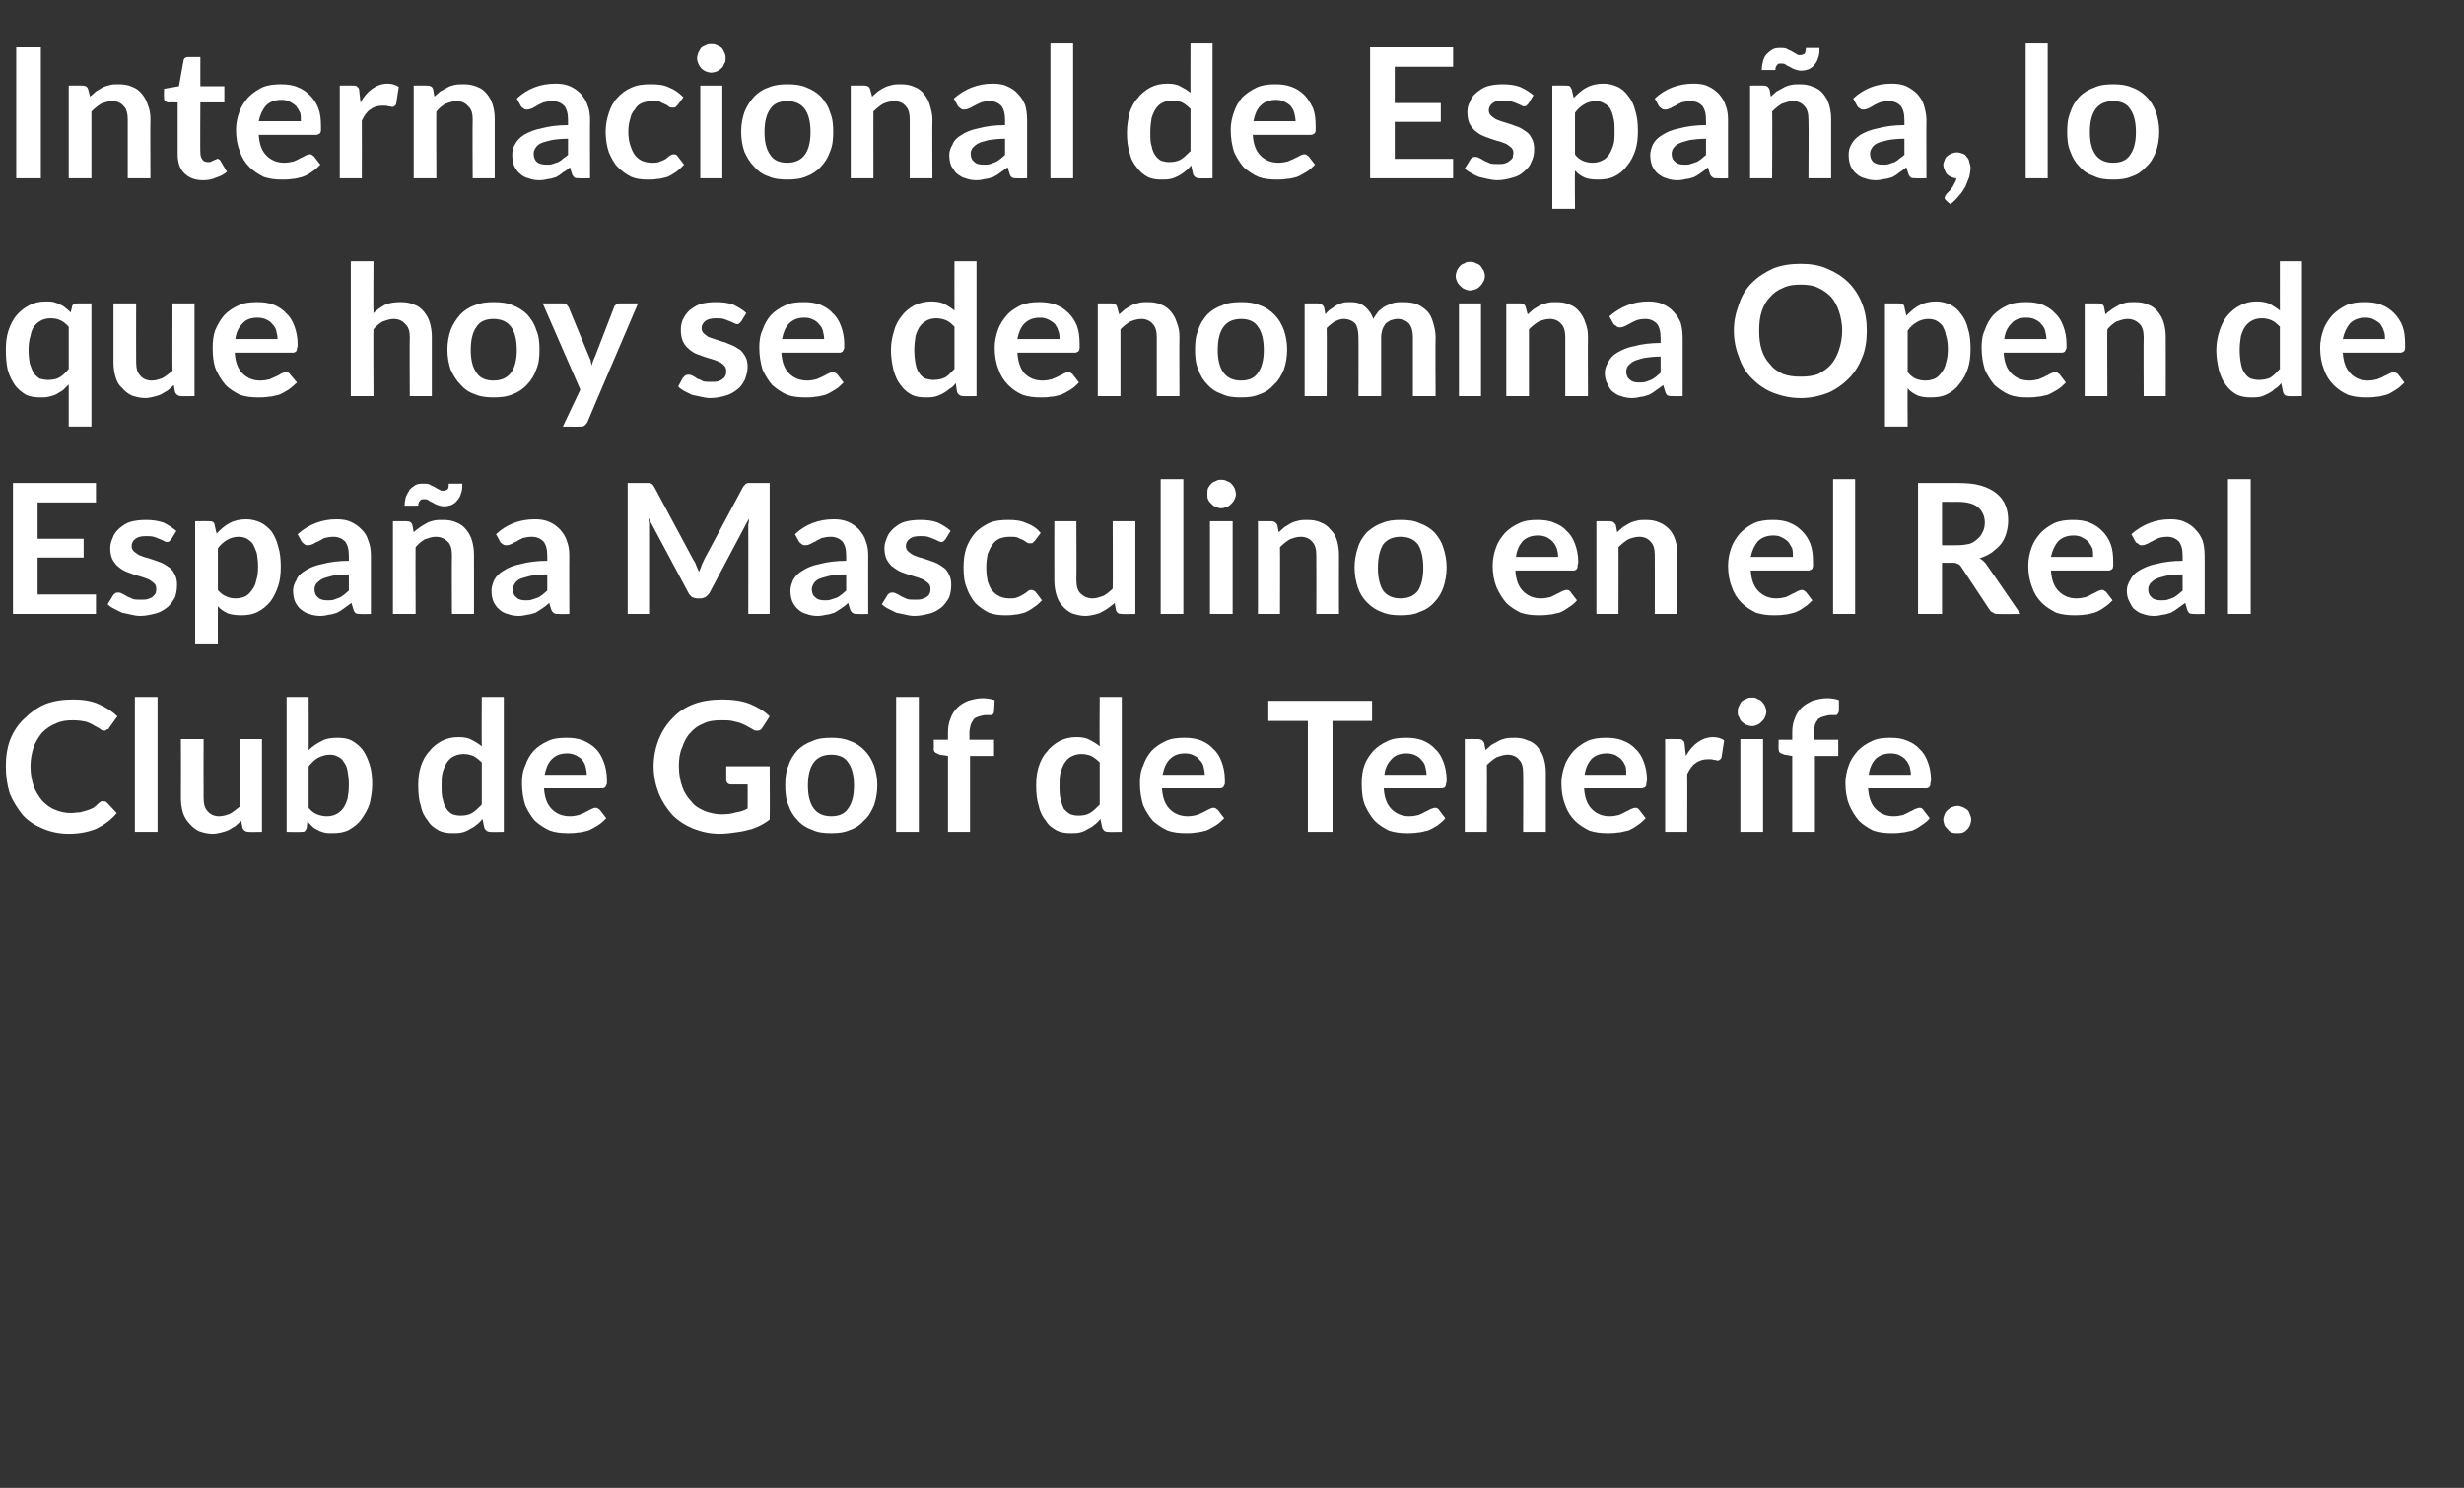 <?xml version="1.0" standalone="no"?><!DOCTYPE svg PUBLIC "-//W3C//DTD SVG 1.1//EN" "http://www.w3.org/Graphics/SVG/1.1/DTD/svg11.dtd"><svg xmlns="http://www.w3.org/2000/svg" version="1.1" width="380px" height="229.5px" viewBox="0 -5 380 229.5" style="top:-5px"><rect x="0" y="-5" width="380" height="229.5" fill="#333333" stroke="none"/>  <desc>Internacional de Espa a, lo que hoy se denomina Open de Espa a Masculino en el Real Club de Golf de Tenerife.</desc>  <defs/>  <g id="Polygon58100">    <path d="M 16 118.6 C 16.2 118.6 16.3 118.6 16.5 118.8 C 16.5 118.8 18 120.4 18 120.4 C 17.2 121.4 16.1 122.2 14.9 122.8 C 13.7 123.3 12.3 123.6 10.6 123.6 C 9.1 123.6 7.8 123.3 6.6 122.8 C 5.4 122.3 4.3 121.6 3.5 120.7 C 2.7 119.7 2 118.6 1.5 117.4 C 1.1 116.1 0.9 114.7 0.9 113.2 C 0.9 111.7 1.1 110.3 1.6 109 C 2.1 107.8 2.8 106.7 3.8 105.8 C 4.7 104.9 5.8 104.1 7 103.6 C 8.3 103.1 9.7 102.9 11.3 102.9 C 12.8 102.9 14.1 103.1 15.2 103.6 C 16.3 104.1 17.3 104.7 18.1 105.5 C 18.1 105.5 16.8 107.3 16.8 107.3 C 16.8 107.4 16.7 107.5 16.5 107.5 C 16.4 107.6 16.3 107.7 16.1 107.7 C 15.8 107.7 15.6 107.6 15.4 107.4 C 15.2 107.3 14.9 107.1 14.5 106.9 C 14.2 106.7 13.8 106.5 13.2 106.3 C 12.7 106.2 12 106.1 11.2 106.1 C 10.3 106.1 9.4 106.2 8.6 106.6 C 7.8 106.9 7.1 107.4 6.5 108 C 6 108.6 5.5 109.4 5.2 110.2 C 4.9 111.1 4.7 112.1 4.7 113.2 C 4.7 114.4 4.9 115.4 5.2 116.3 C 5.5 117.1 6 117.9 6.5 118.5 C 7.1 119.1 7.7 119.6 8.5 119.9 C 9.2 120.2 10 120.4 10.9 120.4 C 11.4 120.4 11.8 120.3 12.3 120.3 C 12.7 120.2 13.1 120.1 13.4 120 C 13.8 119.9 14.1 119.7 14.4 119.6 C 14.7 119.4 15 119.1 15.3 118.8 C 15.4 118.8 15.5 118.7 15.6 118.6 C 15.7 118.6 15.8 118.6 16 118.6 Z M 24.3 102.5 L 24.3 123.3 L 20.8 123.3 L 20.8 102.5 L 24.3 102.5 Z M 31.4 109 C 31.4 109 31.37 118.1 31.4 118.1 C 31.4 119 31.6 119.7 32 120.1 C 32.4 120.6 33 120.9 33.8 120.9 C 34.4 120.9 35 120.7 35.5 120.5 C 36 120.2 36.5 119.8 37 119.4 C 36.97 119.36 37 109 37 109 L 40.4 109 L 40.4 123.3 C 40.4 123.3 38.32 123.34 38.3 123.3 C 37.9 123.3 37.6 123.1 37.4 122.7 C 37.4 122.7 37.2 121.6 37.2 121.6 C 36.9 121.9 36.6 122.1 36.3 122.4 C 36 122.6 35.6 122.8 35.3 123 C 34.9 123.2 34.5 123.3 34.1 123.4 C 33.7 123.5 33.2 123.6 32.8 123.6 C 32 123.6 31.3 123.4 30.7 123.2 C 30.1 122.9 29.6 122.5 29.2 122 C 28.8 121.6 28.4 121 28.2 120.3 C 28 119.6 27.9 118.9 27.9 118.1 C 27.92 118.1 27.9 109 27.9 109 L 31.4 109 Z M 44.2 123.3 L 44.2 102.5 L 47.6 102.5 C 47.6 102.5 47.63 110.74 47.6 110.7 C 48.2 110.1 48.8 109.7 49.6 109.3 C 50.3 108.9 51.1 108.8 52.1 108.8 C 52.9 108.8 53.6 108.9 54.2 109.2 C 54.9 109.6 55.4 110 55.9 110.6 C 56.4 111.3 56.7 112 57 112.9 C 57.3 113.8 57.4 114.9 57.4 116 C 57.4 117.1 57.2 118.1 57 119 C 56.7 119.9 56.2 120.7 55.7 121.4 C 55.2 122.1 54.5 122.6 53.8 123 C 53 123.4 52.2 123.5 51.2 123.5 C 50.8 123.5 50.4 123.5 50 123.4 C 49.6 123.3 49.3 123.2 49 123 C 48.7 122.9 48.4 122.7 48.2 122.5 C 47.9 122.2 47.7 122 47.4 121.7 C 47.4 121.7 47.3 122.7 47.3 122.7 C 47.2 122.9 47.1 123.1 47 123.2 C 46.9 123.3 46.7 123.3 46.5 123.3 C 46.45 123.34 44.2 123.3 44.2 123.3 Z M 50.9 111.4 C 50.2 111.4 49.6 111.6 49 111.9 C 48.5 112.2 48.1 112.6 47.6 113.2 C 47.6 113.2 47.6 119.6 47.6 119.6 C 48 120.1 48.4 120.4 48.9 120.6 C 49.4 120.8 49.9 120.9 50.4 120.9 C 50.9 120.9 51.4 120.8 51.8 120.6 C 52.2 120.4 52.6 120.1 52.9 119.7 C 53.2 119.3 53.4 118.8 53.6 118.2 C 53.7 117.6 53.8 116.9 53.8 116 C 53.8 115.2 53.7 114.5 53.6 113.9 C 53.5 113.3 53.3 112.9 53 112.5 C 52.8 112.1 52.5 111.9 52.1 111.7 C 51.8 111.5 51.3 111.4 50.9 111.4 Z M 75.6 123.3 C 75.2 123.3 74.9 123.1 74.7 122.7 C 74.7 122.7 74.4 121.3 74.4 121.3 C 74.1 121.7 73.8 122 73.5 122.2 C 73.2 122.5 72.8 122.7 72.4 122.9 C 72.1 123.1 71.7 123.3 71.2 123.4 C 70.8 123.5 70.3 123.5 69.8 123.5 C 69 123.5 68.3 123.4 67.7 123.1 C 67 122.7 66.4 122.3 66 121.6 C 65.5 121 65.1 120.3 64.9 119.3 C 64.6 118.4 64.5 117.4 64.5 116.2 C 64.5 115.1 64.6 114.1 64.9 113.2 C 65.2 112.3 65.6 111.5 66.2 110.9 C 66.7 110.2 67.4 109.7 68.1 109.3 C 68.9 108.9 69.7 108.7 70.7 108.7 C 71.5 108.7 72.2 108.8 72.7 109.1 C 73.3 109.4 73.8 109.7 74.3 110.1 C 74.26 110.12 74.3 102.5 74.3 102.5 L 77.7 102.5 L 77.7 123.3 C 77.7 123.3 75.6 123.34 75.6 123.3 Z M 71 120.8 C 71.7 120.8 72.3 120.7 72.8 120.4 C 73.3 120.1 73.8 119.6 74.3 119.1 C 74.3 119.1 74.3 112.6 74.3 112.6 C 73.9 112.2 73.4 111.8 73 111.6 C 72.5 111.4 72 111.3 71.5 111.3 C 71 111.3 70.5 111.4 70.1 111.6 C 69.6 111.8 69.3 112.1 69 112.5 C 68.7 112.9 68.5 113.4 68.3 114 C 68.1 114.6 68.1 115.4 68.1 116.2 C 68.1 117 68.1 117.8 68.3 118.3 C 68.4 118.9 68.6 119.4 68.9 119.8 C 69.1 120.1 69.4 120.4 69.8 120.6 C 70.1 120.7 70.5 120.8 71 120.8 Z M 87.4 108.8 C 88.3 108.8 89.1 108.9 89.9 109.2 C 90.6 109.5 91.3 109.9 91.9 110.5 C 92.4 111 92.8 111.7 93.1 112.5 C 93.4 113.3 93.6 114.2 93.6 115.3 C 93.6 115.5 93.6 115.7 93.6 115.9 C 93.5 116.1 93.5 116.2 93.4 116.3 C 93.4 116.4 93.3 116.5 93.2 116.5 C 93.1 116.6 93 116.6 92.8 116.6 C 92.8 116.6 83.9 116.6 83.9 116.6 C 84 118.1 84.4 119.1 85.1 119.8 C 85.8 120.5 86.7 120.9 87.9 120.9 C 88.4 120.9 88.9 120.8 89.3 120.7 C 89.7 120.5 90.1 120.4 90.4 120.2 C 90.7 120.1 90.9 119.9 91.2 119.8 C 91.4 119.7 91.6 119.6 91.8 119.6 C 92 119.6 92.1 119.6 92.2 119.7 C 92.3 119.8 92.4 119.8 92.5 119.9 C 92.5 119.9 93.5 121.2 93.5 121.2 C 93.1 121.6 92.7 122 92.2 122.3 C 91.7 122.6 91.2 122.9 90.7 123.1 C 90.2 123.2 89.7 123.4 89.1 123.4 C 88.6 123.5 88.1 123.5 87.6 123.5 C 86.6 123.5 85.6 123.4 84.8 123.1 C 83.9 122.7 83.2 122.2 82.5 121.6 C 81.9 120.9 81.4 120.1 81 119.2 C 80.7 118.2 80.5 117.1 80.5 115.8 C 80.5 114.9 80.6 113.9 81 113.1 C 81.3 112.2 81.7 111.5 82.3 110.8 C 82.9 110.2 83.6 109.7 84.5 109.3 C 85.3 108.9 86.3 108.8 87.4 108.8 Z M 87.5 111.2 C 86.4 111.2 85.7 111.5 85.1 112.1 C 84.5 112.7 84.2 113.5 84 114.5 C 84 114.5 90.5 114.5 90.5 114.5 C 90.5 114.1 90.4 113.6 90.3 113.2 C 90.2 112.8 90 112.5 89.8 112.2 C 89.5 111.9 89.2 111.7 88.8 111.5 C 88.4 111.3 88 111.2 87.5 111.2 Z M 111.3 120.6 C 112.2 120.6 112.9 120.5 113.5 120.3 C 114.2 120.2 114.8 120 115.3 119.7 C 115.33 119.7 115.3 116 115.3 116 C 115.3 116 112.8 116.02 112.8 116 C 112.6 116 112.4 116 112.2 115.8 C 112.1 115.7 112 115.5 112 115.3 C 112.01 115.32 112 113.2 112 113.2 L 118.7 113.2 C 118.7 113.2 118.75 121.38 118.7 121.4 C 118.2 121.8 117.7 122.1 117.1 122.4 C 116.6 122.6 116 122.9 115.4 123 C 114.7 123.2 114.1 123.3 113.3 123.4 C 112.6 123.5 111.8 123.6 111 123.6 C 109.5 123.6 108.2 123.3 106.9 122.8 C 105.7 122.3 104.6 121.6 103.7 120.7 C 102.8 119.7 102.1 118.6 101.6 117.4 C 101.1 116.1 100.8 114.7 100.8 113.2 C 100.8 111.7 101.1 110.3 101.6 109 C 102.1 107.8 102.8 106.7 103.7 105.8 C 104.6 104.8 105.7 104.1 107 103.6 C 108.3 103.1 109.8 102.9 111.4 102.9 C 113 102.9 114.5 103.1 115.7 103.6 C 116.9 104.1 117.9 104.7 118.7 105.5 C 118.7 105.5 117.6 107.2 117.6 107.2 C 117.4 107.6 117.1 107.7 116.8 107.7 C 116.6 107.7 116.3 107.7 116.1 107.5 C 115.8 107.3 115.5 107.2 115.2 107 C 114.9 106.8 114.5 106.7 114.1 106.5 C 113.8 106.4 113.3 106.3 112.9 106.2 C 112.4 106.1 111.9 106.1 111.2 106.1 C 110.2 106.1 109.3 106.2 108.5 106.6 C 107.7 106.9 107 107.4 106.5 108 C 105.9 108.6 105.5 109.4 105.2 110.3 C 104.8 111.2 104.7 112.1 104.7 113.2 C 104.7 114.4 104.9 115.4 105.2 116.3 C 105.5 117.2 106 118 106.6 118.6 C 107.1 119.3 107.8 119.7 108.7 120.1 C 109.5 120.4 110.4 120.6 111.3 120.6 Z M 128.2 108.8 C 129.3 108.8 130.2 108.9 131.1 109.3 C 132 109.6 132.7 110.1 133.3 110.7 C 134 111.4 134.4 112.1 134.8 113.1 C 135.1 114 135.3 115 135.3 116.1 C 135.3 117.3 135.1 118.3 134.8 119.2 C 134.4 120.1 134 120.9 133.3 121.5 C 132.7 122.2 132 122.7 131.1 123 C 130.2 123.4 129.3 123.5 128.2 123.5 C 127.1 123.5 126.1 123.4 125.3 123 C 124.4 122.7 123.6 122.2 123 121.5 C 122.4 120.9 121.9 120.1 121.6 119.2 C 121.2 118.3 121.1 117.3 121.1 116.1 C 121.1 115 121.2 114 121.6 113.1 C 121.9 112.1 122.4 111.4 123 110.7 C 123.6 110.1 124.4 109.6 125.3 109.3 C 126.1 108.9 127.1 108.8 128.2 108.8 Z M 128.2 120.9 C 129.4 120.9 130.3 120.5 130.8 119.7 C 131.4 118.9 131.7 117.7 131.7 116.2 C 131.7 114.6 131.4 113.4 130.8 112.6 C 130.3 111.8 129.4 111.4 128.2 111.4 C 127 111.4 126.1 111.8 125.5 112.6 C 124.9 113.4 124.6 114.6 124.6 116.2 C 124.6 117.7 124.9 118.9 125.5 119.7 C 126.1 120.5 127 120.9 128.2 120.9 Z M 141.7 102.5 L 141.7 123.3 L 138.2 123.3 L 138.2 102.5 L 141.7 102.5 Z M 146.2 123.3 L 146.2 111.6 C 146.2 111.6 144.94 111.38 144.9 111.4 C 144.7 111.3 144.5 111.2 144.3 111.1 C 144.1 111 144 110.8 144 110.5 C 144.04 110.52 144 109.1 144 109.1 L 146.2 109.1 C 146.2 109.1 146.19 108.04 146.2 108 C 146.2 107.2 146.3 106.5 146.6 105.8 C 146.8 105.2 147.2 104.6 147.6 104.2 C 148.1 103.7 148.6 103.4 149.3 103.1 C 150 102.9 150.7 102.7 151.5 102.7 C 152.2 102.7 152.8 102.8 153.4 103 C 153.4 103 153.3 104.7 153.3 104.7 C 153.3 105 153.2 105.2 152.9 105.3 C 152.7 105.3 152.4 105.3 152.1 105.3 C 151.7 105.3 151.4 105.4 151 105.5 C 150.7 105.6 150.4 105.7 150.2 105.9 C 150 106.2 149.8 106.5 149.7 106.8 C 149.6 107.2 149.5 107.6 149.5 108.1 C 149.53 108.15 149.5 109.1 149.5 109.1 L 153.3 109.1 L 153.3 111.6 L 149.6 111.6 L 149.6 123.3 L 146.2 123.3 Z M 170.9 123.3 C 170.4 123.3 170.2 123.1 170 122.7 C 170 122.7 169.7 121.3 169.7 121.3 C 169.4 121.7 169.1 122 168.8 122.2 C 168.5 122.5 168.1 122.7 167.7 122.9 C 167.4 123.1 167 123.3 166.5 123.4 C 166.1 123.5 165.6 123.5 165.1 123.5 C 164.3 123.5 163.6 123.4 163 123.1 C 162.3 122.7 161.7 122.3 161.3 121.6 C 160.8 121 160.4 120.3 160.2 119.3 C 159.9 118.4 159.8 117.4 159.8 116.2 C 159.8 115.1 159.9 114.1 160.2 113.2 C 160.5 112.3 160.9 111.5 161.5 110.9 C 162 110.2 162.7 109.7 163.4 109.3 C 164.2 108.9 165 108.7 166 108.7 C 166.8 108.7 167.5 108.8 168 109.1 C 168.6 109.4 169.1 109.7 169.6 110.1 C 169.55 110.12 169.6 102.5 169.6 102.5 L 173 102.5 L 173 123.3 C 173 123.3 170.9 123.34 170.9 123.3 Z M 166.3 120.8 C 167 120.8 167.6 120.7 168.1 120.4 C 168.6 120.1 169.1 119.6 169.6 119.1 C 169.6 119.1 169.6 112.6 169.6 112.6 C 169.2 112.2 168.7 111.8 168.3 111.6 C 167.8 111.4 167.3 111.3 166.8 111.3 C 166.3 111.3 165.8 111.4 165.4 111.6 C 164.9 111.8 164.6 112.1 164.3 112.5 C 164 112.9 163.8 113.4 163.6 114 C 163.4 114.6 163.4 115.4 163.4 116.2 C 163.4 117 163.4 117.8 163.6 118.3 C 163.7 118.9 163.9 119.4 164.1 119.8 C 164.4 120.1 164.7 120.4 165.1 120.6 C 165.4 120.7 165.8 120.8 166.3 120.8 Z M 182.7 108.8 C 183.6 108.8 184.4 108.9 185.2 109.2 C 185.9 109.5 186.6 109.9 187.1 110.5 C 187.7 111 188.1 111.7 188.4 112.5 C 188.7 113.3 188.9 114.2 188.9 115.3 C 188.9 115.5 188.9 115.7 188.9 115.9 C 188.8 116.1 188.8 116.2 188.7 116.3 C 188.7 116.4 188.6 116.5 188.5 116.5 C 188.4 116.6 188.3 116.6 188.1 116.6 C 188.1 116.6 179.2 116.6 179.2 116.6 C 179.3 118.1 179.7 119.1 180.4 119.8 C 181.1 120.5 182 120.9 183.2 120.9 C 183.7 120.9 184.2 120.8 184.6 120.7 C 185 120.5 185.4 120.4 185.7 120.2 C 186 120.1 186.2 119.9 186.5 119.8 C 186.7 119.7 186.9 119.6 187.1 119.6 C 187.3 119.6 187.4 119.6 187.5 119.7 C 187.6 119.8 187.7 119.8 187.8 119.9 C 187.8 119.9 188.8 121.2 188.8 121.2 C 188.4 121.6 188 122 187.5 122.3 C 187 122.6 186.5 122.9 186 123.1 C 185.5 123.2 184.9 123.4 184.4 123.4 C 183.9 123.5 183.4 123.5 182.9 123.5 C 181.9 123.5 180.9 123.4 180.1 123.1 C 179.2 122.7 178.5 122.2 177.8 121.6 C 177.2 120.9 176.7 120.1 176.3 119.2 C 176 118.2 175.8 117.1 175.8 115.8 C 175.8 114.9 175.9 113.9 176.3 113.1 C 176.6 112.2 177 111.5 177.6 110.8 C 178.2 110.2 178.9 109.7 179.8 109.3 C 180.6 108.9 181.6 108.8 182.7 108.8 Z M 182.8 111.2 C 181.7 111.2 181 111.5 180.4 112.1 C 179.8 112.7 179.5 113.5 179.3 114.5 C 179.3 114.5 185.8 114.5 185.8 114.5 C 185.8 114.1 185.7 113.6 185.6 113.2 C 185.5 112.8 185.3 112.5 185 112.2 C 184.8 111.9 184.5 111.7 184.1 111.5 C 183.7 111.3 183.3 111.2 182.8 111.2 Z M 211.6 103.1 L 211.6 106.2 L 205.5 106.2 L 205.5 123.3 L 201.7 123.3 L 201.7 106.2 L 195.6 106.2 L 195.6 103.1 L 211.6 103.1 Z M 216.9 108.8 C 217.8 108.8 218.6 108.9 219.4 109.2 C 220.1 109.5 220.8 109.9 221.3 110.5 C 221.9 111 222.3 111.7 222.6 112.5 C 222.9 113.3 223.1 114.2 223.1 115.3 C 223.1 115.5 223.1 115.7 223 115.9 C 223 116.1 223 116.2 222.9 116.3 C 222.9 116.4 222.8 116.5 222.7 116.5 C 222.6 116.6 222.4 116.6 222.3 116.6 C 222.3 116.6 213.4 116.6 213.4 116.6 C 213.5 118.1 213.9 119.1 214.6 119.8 C 215.3 120.5 216.2 120.9 217.3 120.9 C 217.9 120.9 218.4 120.8 218.8 120.7 C 219.2 120.5 219.5 120.4 219.8 120.2 C 220.1 120.1 220.4 119.9 220.6 119.8 C 220.9 119.7 221.1 119.6 221.3 119.6 C 221.4 119.6 221.6 119.6 221.7 119.7 C 221.8 119.8 221.9 119.8 221.9 119.9 C 221.9 119.9 222.9 121.2 222.9 121.2 C 222.6 121.6 222.1 122 221.7 122.3 C 221.2 122.6 220.7 122.9 220.2 123.1 C 219.6 123.2 219.1 123.4 218.6 123.4 C 218 123.5 217.5 123.5 217 123.5 C 216 123.5 215.1 123.4 214.2 123.1 C 213.4 122.7 212.6 122.2 212 121.6 C 211.4 120.9 210.9 120.1 210.5 119.2 C 210.1 118.2 210 117.1 210 115.8 C 210 114.9 210.1 113.9 210.4 113.1 C 210.7 112.2 211.2 111.5 211.8 110.8 C 212.4 110.2 213.1 109.7 214 109.3 C 214.8 108.9 215.8 108.8 216.9 108.8 Z M 216.9 111.2 C 215.9 111.2 215.1 111.5 214.6 112.1 C 214 112.7 213.6 113.5 213.5 114.5 C 213.5 114.5 220 114.5 220 114.5 C 220 114.1 219.9 113.6 219.8 113.2 C 219.7 112.8 219.5 112.5 219.2 112.2 C 219 111.9 218.7 111.7 218.3 111.5 C 217.9 111.3 217.4 111.2 216.9 111.2 Z M 225.9 123.3 L 225.9 109 C 225.9 109 228 108.98 228 109 C 228.4 109 228.7 109.2 228.9 109.6 C 228.9 109.6 229.1 110.7 229.1 110.7 C 229.4 110.4 229.7 110.2 230 109.9 C 230.4 109.7 230.7 109.5 231.1 109.3 C 231.4 109.1 231.8 109 232.2 108.9 C 232.6 108.8 233.1 108.8 233.6 108.8 C 234.3 108.8 235 108.9 235.6 109.2 C 236.3 109.4 236.8 109.8 237.2 110.3 C 237.6 110.8 237.9 111.3 238.1 112 C 238.3 112.7 238.4 113.4 238.4 114.2 C 238.4 114.2 238.4 123.3 238.4 123.3 L 234.9 123.3 C 234.9 123.3 234.94 114.2 234.9 114.2 C 234.9 113.3 234.7 112.6 234.3 112.2 C 233.9 111.7 233.3 111.4 232.5 111.4 C 231.9 111.4 231.4 111.6 230.8 111.8 C 230.3 112.1 229.8 112.5 229.3 113 C 229.34 112.95 229.3 123.3 229.3 123.3 L 225.9 123.3 Z M 247.7 108.8 C 248.6 108.8 249.5 108.9 250.2 109.2 C 251 109.5 251.7 109.9 252.2 110.5 C 252.8 111 253.2 111.7 253.5 112.5 C 253.8 113.3 254 114.2 254 115.3 C 254 115.5 253.9 115.7 253.9 115.9 C 253.9 116.1 253.9 116.2 253.8 116.3 C 253.7 116.4 253.7 116.5 253.5 116.5 C 253.4 116.6 253.3 116.6 253.2 116.6 C 253.2 116.6 244.3 116.6 244.3 116.6 C 244.4 118.1 244.8 119.1 245.5 119.8 C 246.2 120.5 247.1 120.9 248.2 120.9 C 248.8 120.9 249.3 120.8 249.7 120.7 C 250.1 120.5 250.4 120.4 250.7 120.2 C 251 120.1 251.3 119.9 251.5 119.8 C 251.8 119.7 252 119.6 252.2 119.6 C 252.3 119.6 252.5 119.6 252.6 119.7 C 252.7 119.8 252.7 119.8 252.8 119.9 C 252.8 119.9 253.8 121.2 253.8 121.2 C 253.4 121.6 253 122 252.5 122.3 C 252.1 122.6 251.6 122.9 251.1 123.1 C 250.5 123.2 250 123.4 249.5 123.4 C 248.9 123.5 248.4 123.5 247.9 123.5 C 246.9 123.5 246 123.4 245.1 123.1 C 244.3 122.7 243.5 122.2 242.9 121.6 C 242.2 120.9 241.7 120.1 241.4 119.2 C 241 118.2 240.8 117.1 240.8 115.8 C 240.8 114.9 241 113.9 241.3 113.1 C 241.6 112.2 242.1 111.5 242.7 110.8 C 243.3 110.2 244 109.7 244.8 109.3 C 245.7 108.9 246.7 108.8 247.7 108.8 Z M 247.8 111.2 C 246.8 111.2 246 111.5 245.4 112.1 C 244.9 112.7 244.5 113.5 244.4 114.5 C 244.4 114.5 250.8 114.5 250.8 114.5 C 250.8 114.1 250.8 113.6 250.7 113.2 C 250.5 112.8 250.4 112.5 250.1 112.2 C 249.9 111.9 249.5 111.7 249.2 111.5 C 248.8 111.3 248.3 111.2 247.8 111.2 Z M 256.8 123.3 L 256.8 109 C 256.8 109 258.8 108.98 258.8 109 C 259.2 109 259.4 109 259.5 109.2 C 259.7 109.3 259.8 109.5 259.8 109.8 C 259.8 109.8 260 111.6 260 111.6 C 260.5 110.7 261.1 110 261.8 109.5 C 262.5 109 263.3 108.7 264.2 108.7 C 264.9 108.7 265.5 108.9 265.9 109.2 C 265.9 109.2 265.5 111.8 265.5 111.8 C 265.4 112 265.4 112.1 265.3 112.1 C 265.2 112.2 265.1 112.3 264.9 112.3 C 264.8 112.3 264.6 112.2 264.3 112.2 C 264.1 112.1 263.8 112.1 263.4 112.1 C 262.7 112.1 262 112.3 261.5 112.7 C 261 113 260.6 113.6 260.2 114.4 C 260.23 114.39 260.2 123.3 260.2 123.3 L 256.8 123.3 Z M 271.9 109 L 271.9 123.3 L 268.4 123.3 L 268.4 109 L 271.9 109 Z M 272.4 104.8 C 272.4 105.1 272.3 105.4 272.2 105.6 C 272.1 105.9 271.9 106.1 271.7 106.3 C 271.5 106.5 271.3 106.7 271 106.8 C 270.8 106.9 270.5 107 270.2 107 C 269.9 107 269.6 106.9 269.3 106.8 C 269.1 106.7 268.8 106.5 268.6 106.3 C 268.4 106.1 268.3 105.9 268.2 105.6 C 268 105.4 268 105.1 268 104.8 C 268 104.5 268 104.2 268.2 103.9 C 268.3 103.7 268.4 103.4 268.6 103.2 C 268.8 103 269.1 102.9 269.3 102.8 C 269.6 102.6 269.9 102.6 270.2 102.6 C 270.5 102.6 270.8 102.6 271 102.8 C 271.3 102.9 271.5 103 271.7 103.2 C 271.9 103.4 272.1 103.7 272.2 103.9 C 272.3 104.2 272.4 104.5 272.4 104.8 Z M 276.4 123.3 L 276.4 111.6 C 276.4 111.6 275.17 111.38 275.2 111.4 C 274.9 111.3 274.7 111.2 274.5 111.1 C 274.4 111 274.3 110.8 274.3 110.5 C 274.27 110.52 274.3 109.1 274.3 109.1 L 276.4 109.1 C 276.4 109.1 276.41 108.04 276.4 108 C 276.4 107.2 276.5 106.5 276.8 105.8 C 277 105.2 277.4 104.6 277.8 104.2 C 278.3 103.7 278.9 103.4 279.5 103.1 C 280.2 102.9 280.9 102.7 281.8 102.7 C 282.4 102.7 283.1 102.8 283.6 103 C 283.6 103 283.6 104.7 283.6 104.7 C 283.5 105 283.4 105.2 283.2 105.3 C 282.9 105.3 282.7 105.3 282.4 105.3 C 282 105.3 281.6 105.4 281.3 105.5 C 280.9 105.6 280.7 105.7 280.4 105.9 C 280.2 106.2 280 106.5 279.9 106.8 C 279.8 107.2 279.8 107.6 279.8 108.1 C 279.76 108.15 279.8 109.1 279.8 109.1 L 283.5 109.1 L 283.5 111.6 L 279.9 111.6 L 279.9 123.3 L 276.4 123.3 Z M 291.5 108.8 C 292.5 108.8 293.3 108.9 294 109.2 C 294.8 109.5 295.5 109.9 296 110.5 C 296.6 111 297 111.7 297.3 112.5 C 297.6 113.3 297.8 114.2 297.8 115.3 C 297.8 115.5 297.7 115.7 297.7 115.9 C 297.7 116.1 297.7 116.2 297.6 116.3 C 297.5 116.4 297.5 116.5 297.4 116.5 C 297.3 116.6 297.1 116.6 297 116.6 C 297 116.6 288.1 116.6 288.1 116.6 C 288.2 118.1 288.6 119.1 289.3 119.8 C 290 120.5 290.9 120.9 292 120.9 C 292.6 120.9 293.1 120.8 293.5 120.7 C 293.9 120.5 294.2 120.4 294.5 120.2 C 294.8 120.1 295.1 119.9 295.3 119.8 C 295.6 119.7 295.8 119.6 296 119.6 C 296.1 119.6 296.3 119.6 296.4 119.7 C 296.5 119.8 296.6 119.8 296.6 119.9 C 296.6 119.9 297.6 121.2 297.6 121.2 C 297.3 121.6 296.8 122 296.3 122.3 C 295.9 122.6 295.4 122.9 294.9 123.1 C 294.3 123.2 293.8 123.4 293.3 123.4 C 292.7 123.5 292.2 123.5 291.7 123.5 C 290.7 123.5 289.8 123.4 288.9 123.1 C 288.1 122.7 287.3 122.2 286.7 121.6 C 286.1 120.9 285.6 120.1 285.2 119.2 C 284.8 118.2 284.6 117.1 284.6 115.8 C 284.6 114.9 284.8 113.9 285.1 113.1 C 285.4 112.2 285.9 111.5 286.5 110.8 C 287.1 110.2 287.8 109.7 288.7 109.3 C 289.5 108.9 290.5 108.8 291.5 108.8 Z M 291.6 111.2 C 290.6 111.2 289.8 111.5 289.2 112.1 C 288.7 112.7 288.3 113.5 288.2 114.5 C 288.2 114.5 294.7 114.5 294.7 114.5 C 294.7 114.1 294.6 113.6 294.5 113.2 C 294.3 112.8 294.2 112.5 293.9 112.2 C 293.7 111.9 293.3 111.7 293 111.5 C 292.6 111.3 292.1 111.2 291.6 111.2 Z M 299.7 121.4 C 299.7 121.1 299.8 120.9 299.9 120.6 C 300 120.3 300.2 120.1 300.4 119.9 C 300.5 119.8 300.8 119.6 301 119.5 C 301.3 119.4 301.6 119.3 301.9 119.3 C 302.2 119.3 302.4 119.4 302.7 119.5 C 303 119.6 303.2 119.8 303.4 119.9 C 303.6 120.1 303.7 120.3 303.8 120.6 C 303.9 120.9 304 121.1 304 121.4 C 304 121.7 303.9 122 303.8 122.3 C 303.7 122.5 303.6 122.7 303.4 122.9 C 303.2 123.1 303 123.3 302.7 123.4 C 302.4 123.5 302.2 123.5 301.9 123.5 C 301.6 123.5 301.3 123.5 301 123.4 C 300.8 123.3 300.5 123.1 300.4 122.9 C 300.2 122.7 300 122.5 299.9 122.3 C 299.8 122 299.7 121.7 299.7 121.4 Z " stroke="none" fill="#fff"/>  </g>  <g id="Polygon58099">    <path d="M 14.8 69.5 L 14.8 72.5 L 5.8 72.5 L 5.8 78.1 L 12.9 78.1 L 12.9 81 L 5.8 81 L 5.8 86.7 L 14.8 86.7 L 14.8 89.7 L 2 89.7 L 2 69.5 L 14.8 69.5 Z M 26.4 78.2 C 26.3 78.3 26.2 78.4 26.1 78.5 C 26 78.6 25.9 78.6 25.7 78.6 C 25.5 78.6 25.4 78.5 25.2 78.4 C 25 78.3 24.8 78.2 24.5 78.1 C 24.3 78 24 77.9 23.7 77.8 C 23.3 77.7 23 77.7 22.5 77.7 C 21.8 77.7 21.3 77.8 20.9 78.1 C 20.5 78.4 20.3 78.8 20.3 79.2 C 20.3 79.5 20.4 79.8 20.6 80 C 20.8 80.2 21.1 80.4 21.4 80.6 C 21.7 80.7 22.1 80.9 22.5 81 C 23 81.1 23.4 81.3 23.8 81.4 C 24.3 81.6 24.7 81.7 25.1 81.9 C 25.5 82.1 25.9 82.4 26.2 82.6 C 26.6 82.9 26.8 83.3 27 83.7 C 27.2 84.1 27.3 84.6 27.3 85.2 C 27.3 85.9 27.2 86.5 27 87.1 C 26.7 87.7 26.3 88.2 25.9 88.6 C 25.4 89 24.8 89.4 24.1 89.6 C 23.3 89.8 22.5 90 21.6 90 C 21.1 90 20.6 89.9 20.2 89.8 C 19.7 89.7 19.2 89.6 18.8 89.5 C 18.4 89.3 18 89.1 17.6 88.9 C 17.2 88.7 16.9 88.5 16.6 88.2 C 16.6 88.2 17.4 86.9 17.4 86.9 C 17.5 86.7 17.6 86.6 17.8 86.5 C 17.9 86.4 18.1 86.4 18.3 86.4 C 18.5 86.4 18.7 86.5 18.9 86.6 C 19.1 86.7 19.3 86.8 19.6 87 C 19.8 87.1 20.1 87.2 20.5 87.4 C 20.8 87.5 21.2 87.5 21.8 87.5 C 22.2 87.5 22.5 87.5 22.8 87.4 C 23.1 87.3 23.4 87.2 23.6 87 C 23.7 86.9 23.9 86.7 24 86.5 C 24.1 86.2 24.1 86 24.1 85.8 C 24.1 85.5 24 85.2 23.8 85 C 23.6 84.8 23.3 84.6 23 84.4 C 22.7 84.3 22.3 84.1 21.9 84 C 21.5 83.9 21 83.7 20.6 83.6 C 20.1 83.4 19.7 83.3 19.3 83.1 C 18.8 82.9 18.5 82.6 18.1 82.3 C 17.8 82 17.5 81.6 17.3 81.2 C 17.1 80.7 17 80.2 17 79.5 C 17 78.9 17.2 78.4 17.4 77.9 C 17.6 77.3 18 76.9 18.4 76.5 C 18.9 76.1 19.4 75.7 20.1 75.5 C 20.8 75.3 21.6 75.2 22.5 75.2 C 23.4 75.2 24.3 75.3 25.2 75.6 C 26 76 26.6 76.4 27.2 76.9 C 27.2 76.9 26.4 78.2 26.4 78.2 Z M 30.1 94.4 L 30.1 75.4 C 30.1 75.4 32.23 75.38 32.2 75.4 C 32.5 75.4 32.6 75.4 32.8 75.5 C 33 75.6 33.1 75.8 33.1 76 C 33.1 76 33.4 77.3 33.4 77.3 C 34 76.7 34.6 76.1 35.4 75.7 C 36.1 75.3 37 75.1 38 75.1 C 38.8 75.1 39.5 75.3 40.2 75.6 C 40.8 75.9 41.4 76.4 41.9 77 C 42.3 77.6 42.7 78.4 42.9 79.3 C 43.2 80.2 43.3 81.3 43.3 82.4 C 43.3 83.5 43.2 84.5 42.9 85.4 C 42.6 86.3 42.2 87.1 41.7 87.8 C 41.1 88.5 40.5 89 39.7 89.4 C 38.9 89.8 38.1 89.9 37.2 89.9 C 36.3 89.9 35.7 89.8 35.1 89.6 C 34.5 89.3 34 89 33.6 88.5 C 33.57 88.55 33.6 94.4 33.6 94.4 L 30.1 94.4 Z M 36.8 77.8 C 36.1 77.8 35.5 78 35 78.3 C 34.5 78.6 34 79 33.6 79.6 C 33.6 79.6 33.6 86 33.6 86 C 34 86.5 34.4 86.8 34.9 87 C 35.3 87.2 35.8 87.3 36.3 87.3 C 36.9 87.3 37.3 87.2 37.8 87 C 38.2 86.8 38.5 86.5 38.8 86.1 C 39.1 85.7 39.4 85.2 39.5 84.6 C 39.7 84 39.8 83.3 39.8 82.4 C 39.8 81.6 39.7 80.9 39.6 80.3 C 39.4 79.7 39.2 79.3 39 78.9 C 38.7 78.5 38.4 78.3 38.1 78.1 C 37.7 77.9 37.3 77.8 36.8 77.8 Z M 57.2 89.7 C 57.2 89.7 55.65 89.74 55.6 89.7 C 55.3 89.7 55.1 89.7 54.9 89.6 C 54.7 89.5 54.6 89.3 54.5 89 C 54.5 89 54.2 88 54.2 88 C 53.8 88.3 53.4 88.6 53.1 88.8 C 52.7 89.1 52.4 89.3 52 89.5 C 51.6 89.6 51.2 89.8 50.8 89.8 C 50.4 89.9 49.9 90 49.4 90 C 48.8 90 48.2 89.9 47.7 89.7 C 47.2 89.6 46.8 89.3 46.4 89 C 46 88.7 45.7 88.2 45.5 87.8 C 45.3 87.3 45.2 86.7 45.2 86.1 C 45.2 85.5 45.4 85 45.7 84.5 C 45.9 83.9 46.4 83.4 47.1 83 C 47.7 82.6 48.6 82.2 49.7 82 C 50.8 81.7 52.2 81.5 53.8 81.5 C 53.8 81.5 53.8 80.7 53.8 80.7 C 53.8 79.7 53.6 79 53.2 78.5 C 52.8 78.1 52.2 77.8 51.4 77.8 C 50.9 77.8 50.4 77.9 50 78 C 49.7 78.2 49.4 78.3 49.1 78.5 C 48.8 78.6 48.5 78.8 48.3 78.9 C 48.1 79 47.8 79.1 47.5 79.1 C 47.3 79.1 47.1 79.1 46.9 78.9 C 46.8 78.8 46.6 78.7 46.5 78.5 C 46.5 78.5 45.9 77.4 45.9 77.4 C 47.6 75.9 49.6 75.1 51.9 75.1 C 52.7 75.1 53.5 75.2 54.1 75.5 C 54.8 75.8 55.3 76.2 55.8 76.7 C 56.3 77.2 56.6 77.7 56.8 78.4 C 57.1 79.1 57.2 79.9 57.2 80.7 C 57.2 80.67 57.2 89.7 57.2 89.7 Z M 50.5 87.6 C 50.8 87.6 51.2 87.6 51.5 87.5 C 51.8 87.4 52 87.3 52.3 87.2 C 52.6 87.1 52.8 86.9 53.1 86.7 C 53.3 86.5 53.6 86.3 53.8 86.1 C 53.8 86.1 53.8 83.6 53.8 83.6 C 52.8 83.6 52 83.7 51.3 83.8 C 50.6 84 50.1 84.1 49.7 84.3 C 49.3 84.5 49 84.8 48.8 85 C 48.6 85.3 48.5 85.6 48.5 85.9 C 48.5 86.5 48.7 86.9 49.1 87.2 C 49.4 87.5 49.9 87.6 50.5 87.6 Z M 60.6 89.7 L 60.6 75.4 C 60.6 75.4 62.72 75.38 62.7 75.4 C 63.2 75.4 63.5 75.6 63.6 76 C 63.6 76 63.8 77.1 63.8 77.1 C 64.1 76.8 64.4 76.6 64.8 76.3 C 65.1 76.1 65.4 75.9 65.8 75.7 C 66.1 75.5 66.5 75.4 66.9 75.3 C 67.3 75.2 67.8 75.2 68.3 75.2 C 69.1 75.2 69.8 75.3 70.4 75.6 C 71 75.8 71.5 76.2 71.9 76.7 C 72.3 77.2 72.6 77.7 72.8 78.4 C 73 79.1 73.1 79.8 73.1 80.6 C 73.12 80.6 73.1 89.7 73.1 89.7 L 69.7 89.7 C 69.7 89.7 69.66 80.6 69.7 80.6 C 69.7 79.7 69.5 79 69.1 78.6 C 68.6 78.1 68 77.8 67.2 77.8 C 66.6 77.8 66.1 78 65.5 78.2 C 65 78.5 64.5 78.9 64.1 79.4 C 64.06 79.35 64.1 89.7 64.1 89.7 L 60.6 89.7 Z M 68.3 70.7 C 68.6 70.7 68.8 70.6 69 70.5 C 69.2 70.3 69.2 70.1 69.2 69.6 C 69.2 69.6 71.3 69.6 71.3 69.6 C 71.3 70.2 71.3 70.6 71.1 71.1 C 71 71.5 70.8 71.9 70.5 72.2 C 70.3 72.5 70 72.7 69.6 72.9 C 69.3 73 68.9 73.1 68.5 73.1 C 68.1 73.1 67.8 73 67.5 72.9 C 67.2 72.8 67 72.7 66.7 72.5 C 66.5 72.4 66.2 72.3 66 72.1 C 65.8 72 65.6 72 65.4 72 C 65.1 72 64.9 72 64.8 72.2 C 64.6 72.4 64.5 72.6 64.5 73 C 64.5 73 62.4 73 62.4 73 C 62.4 72.5 62.5 72 62.6 71.6 C 62.8 71.2 63 70.8 63.2 70.5 C 63.5 70.2 63.8 70 64.1 69.8 C 64.5 69.6 64.9 69.6 65.3 69.6 C 65.6 69.6 65.9 69.6 66.2 69.7 C 66.5 69.9 66.8 70 67 70.1 C 67.3 70.3 67.5 70.4 67.7 70.5 C 68 70.7 68.2 70.7 68.3 70.7 Z M 87.8 89.7 C 87.8 89.7 86.23 89.74 86.2 89.7 C 85.9 89.7 85.6 89.7 85.5 89.6 C 85.3 89.5 85.1 89.3 85 89 C 85 89 84.7 88 84.7 88 C 84.4 88.3 84 88.6 83.7 88.8 C 83.3 89.1 82.9 89.3 82.6 89.5 C 82.2 89.6 81.8 89.8 81.4 89.8 C 81 89.9 80.5 90 80 90 C 79.4 90 78.8 89.9 78.3 89.7 C 77.8 89.6 77.3 89.3 77 89 C 76.6 88.7 76.3 88.2 76.1 87.8 C 75.9 87.3 75.8 86.7 75.8 86.1 C 75.8 85.5 76 85 76.2 84.5 C 76.5 83.9 77 83.4 77.7 83 C 78.3 82.6 79.2 82.2 80.3 82 C 81.4 81.7 82.8 81.5 84.4 81.5 C 84.4 81.5 84.4 80.7 84.4 80.7 C 84.4 79.7 84.2 79 83.8 78.5 C 83.4 78.1 82.8 77.8 82 77.8 C 81.5 77.8 81 77.9 80.6 78 C 80.3 78.2 79.9 78.3 79.7 78.5 C 79.4 78.6 79.1 78.8 78.9 78.9 C 78.7 79 78.4 79.1 78.1 79.1 C 77.9 79.1 77.7 79.1 77.5 78.9 C 77.3 78.8 77.2 78.7 77.1 78.5 C 77.1 78.5 76.5 77.4 76.5 77.4 C 78.1 75.9 80.1 75.1 82.5 75.1 C 83.3 75.1 84 75.2 84.7 75.5 C 85.4 75.8 85.9 76.2 86.4 76.7 C 86.8 77.2 87.2 77.7 87.4 78.4 C 87.7 79.1 87.8 79.9 87.8 80.7 C 87.78 80.67 87.8 89.7 87.8 89.7 Z M 81.1 87.6 C 81.4 87.6 81.7 87.6 82 87.5 C 82.3 87.4 82.6 87.3 82.9 87.2 C 83.2 87.1 83.4 86.9 83.7 86.7 C 83.9 86.5 84.2 86.3 84.4 86.1 C 84.4 86.1 84.4 83.6 84.4 83.6 C 83.4 83.6 82.6 83.7 81.9 83.8 C 81.2 84 80.7 84.1 80.2 84.3 C 79.8 84.5 79.5 84.8 79.4 85 C 79.2 85.3 79.1 85.6 79.1 85.9 C 79.1 86.5 79.3 86.9 79.7 87.2 C 80 87.5 80.5 87.6 81.1 87.6 Z M 106.9 81.3 C 107.1 81.6 107.3 81.9 107.4 82.3 C 107.5 82.6 107.7 82.9 107.8 83.2 C 107.9 82.9 108.1 82.6 108.2 82.2 C 108.3 81.9 108.5 81.6 108.6 81.3 C 108.6 81.3 114.6 70.1 114.6 70.1 C 114.7 70 114.8 69.8 114.9 69.8 C 114.9 69.7 115 69.6 115.1 69.6 C 115.2 69.5 115.3 69.5 115.5 69.5 C 115.6 69.5 115.7 69.5 115.9 69.5 C 115.89 69.5 118.7 69.5 118.7 69.5 L 118.7 89.7 L 115.4 89.7 C 115.4 89.7 115.42 76.66 115.4 76.7 C 115.4 76.4 115.4 76.2 115.4 75.9 C 115.5 75.6 115.5 75.3 115.5 75 C 115.5 75 109.4 86.5 109.4 86.5 C 109.2 86.7 109.1 86.9 108.8 87.1 C 108.6 87.2 108.3 87.3 108.1 87.3 C 108.1 87.3 107.5 87.3 107.5 87.3 C 107.2 87.3 107 87.2 106.7 87.1 C 106.5 86.9 106.3 86.7 106.2 86.5 C 106.2 86.5 100 74.9 100 74.9 C 100 75.2 100.1 75.6 100.1 75.8 C 100.1 76.1 100.1 76.4 100.1 76.7 C 100.1 76.66 100.1 89.7 100.1 89.7 L 96.8 89.7 L 96.8 69.5 C 96.8 69.5 99.62 69.5 99.6 69.5 C 99.8 69.5 99.9 69.5 100.1 69.5 C 100.2 69.5 100.3 69.5 100.4 69.6 C 100.5 69.6 100.6 69.7 100.7 69.8 C 100.7 69.8 100.8 70 100.9 70.1 C 100.9 70.1 106.9 81.3 106.9 81.3 C 106.9 81.3 106.95 81.34 106.9 81.3 Z M 133.9 89.7 C 133.9 89.7 132.33 89.74 132.3 89.7 C 132 89.7 131.7 89.7 131.6 89.6 C 131.4 89.5 131.2 89.3 131.1 89 C 131.1 89 130.8 88 130.8 88 C 130.5 88.3 130.1 88.6 129.8 88.8 C 129.4 89.1 129 89.3 128.7 89.5 C 128.3 89.6 127.9 89.8 127.5 89.8 C 127.1 89.9 126.6 90 126.1 90 C 125.5 90 124.9 89.9 124.4 89.7 C 123.9 89.6 123.4 89.3 123.1 89 C 122.7 88.7 122.4 88.2 122.2 87.8 C 122 87.3 121.9 86.7 121.9 86.1 C 121.9 85.5 122.1 85 122.3 84.5 C 122.6 83.9 123.1 83.4 123.8 83 C 124.4 82.6 125.3 82.2 126.4 82 C 127.5 81.7 128.9 81.5 130.5 81.5 C 130.5 81.5 130.5 80.7 130.5 80.7 C 130.5 79.7 130.3 79 129.9 78.5 C 129.5 78.1 128.9 77.8 128.1 77.8 C 127.6 77.8 127.1 77.9 126.7 78 C 126.4 78.2 126 78.3 125.8 78.5 C 125.5 78.6 125.2 78.8 125 78.9 C 124.8 79 124.5 79.1 124.2 79.1 C 124 79.1 123.8 79.1 123.6 78.9 C 123.5 78.8 123.3 78.7 123.2 78.5 C 123.2 78.5 122.6 77.4 122.6 77.4 C 124.2 75.9 126.2 75.1 128.6 75.1 C 129.4 75.1 130.1 75.2 130.8 75.5 C 131.5 75.8 132 76.2 132.5 76.7 C 132.9 77.2 133.3 77.7 133.5 78.4 C 133.8 79.1 133.9 79.9 133.9 80.7 C 133.88 80.67 133.9 89.7 133.9 89.7 Z M 127.2 87.6 C 127.5 87.6 127.8 87.6 128.1 87.5 C 128.4 87.4 128.7 87.3 129 87.2 C 129.3 87.1 129.5 86.9 129.8 86.7 C 130 86.5 130.3 86.3 130.5 86.1 C 130.5 86.1 130.5 83.6 130.5 83.6 C 129.5 83.6 128.7 83.7 128 83.8 C 127.3 84 126.8 84.1 126.3 84.3 C 125.9 84.5 125.6 84.8 125.5 85 C 125.3 85.3 125.2 85.6 125.2 85.9 C 125.2 86.5 125.4 86.9 125.8 87.2 C 126.1 87.5 126.6 87.6 127.2 87.6 Z M 145.8 78.2 C 145.7 78.3 145.6 78.4 145.5 78.5 C 145.4 78.6 145.3 78.6 145.1 78.6 C 145 78.6 144.8 78.5 144.6 78.4 C 144.4 78.3 144.2 78.2 143.9 78.1 C 143.7 78 143.4 77.9 143.1 77.8 C 142.7 77.7 142.4 77.7 141.9 77.7 C 141.2 77.7 140.7 77.8 140.3 78.1 C 139.9 78.4 139.7 78.8 139.7 79.2 C 139.7 79.5 139.8 79.8 140 80 C 140.2 80.2 140.5 80.4 140.8 80.6 C 141.1 80.7 141.5 80.9 141.9 81 C 142.4 81.1 142.8 81.3 143.2 81.4 C 143.7 81.6 144.1 81.7 144.5 81.9 C 144.9 82.1 145.3 82.4 145.6 82.6 C 146 82.9 146.2 83.3 146.4 83.7 C 146.6 84.1 146.7 84.6 146.7 85.2 C 146.7 85.9 146.6 86.5 146.4 87.1 C 146.1 87.7 145.7 88.2 145.3 88.6 C 144.8 89 144.2 89.4 143.5 89.6 C 142.7 89.8 141.9 90 141 90 C 140.5 90 140 89.9 139.6 89.8 C 139.1 89.7 138.6 89.6 138.2 89.5 C 137.8 89.3 137.4 89.1 137 88.9 C 136.6 88.7 136.3 88.5 136 88.2 C 136 88.2 136.8 86.9 136.8 86.9 C 136.9 86.7 137 86.6 137.2 86.5 C 137.3 86.4 137.5 86.4 137.7 86.4 C 137.9 86.4 138.1 86.5 138.3 86.6 C 138.5 86.7 138.7 86.8 139 87 C 139.2 87.1 139.5 87.2 139.9 87.4 C 140.2 87.5 140.7 87.5 141.2 87.5 C 141.6 87.5 141.9 87.5 142.2 87.4 C 142.5 87.3 142.8 87.2 143 87 C 143.2 86.9 143.3 86.7 143.4 86.5 C 143.5 86.2 143.5 86 143.5 85.8 C 143.5 85.5 143.4 85.2 143.2 85 C 143 84.8 142.7 84.6 142.4 84.4 C 142.1 84.3 141.7 84.1 141.3 84 C 140.9 83.9 140.4 83.7 140 83.6 C 139.5 83.4 139.1 83.3 138.7 83.1 C 138.3 82.9 137.9 82.6 137.5 82.3 C 137.2 82 136.9 81.6 136.7 81.2 C 136.5 80.7 136.4 80.2 136.4 79.5 C 136.4 78.9 136.6 78.4 136.8 77.9 C 137 77.3 137.4 76.9 137.8 76.5 C 138.3 76.1 138.8 75.7 139.5 75.5 C 140.2 75.3 141 75.2 141.9 75.2 C 142.9 75.2 143.8 75.3 144.6 75.6 C 145.4 76 146.1 76.4 146.6 76.9 C 146.6 76.9 145.8 78.2 145.8 78.2 Z M 159.6 78.4 C 159.5 78.5 159.4 78.6 159.3 78.7 C 159.2 78.8 159.1 78.8 158.9 78.8 C 158.7 78.8 158.5 78.8 158.4 78.7 C 158.2 78.6 158 78.4 157.8 78.3 C 157.5 78.2 157.3 78.1 156.9 77.9 C 156.6 77.8 156.2 77.8 155.7 77.8 C 155.1 77.8 154.6 77.9 154.1 78.1 C 153.7 78.3 153.3 78.6 153 79.1 C 152.7 79.5 152.5 80 152.3 80.5 C 152.2 81.1 152.1 81.8 152.1 82.5 C 152.1 83.3 152.2 84 152.3 84.6 C 152.5 85.2 152.7 85.7 153 86.1 C 153.4 86.5 153.7 86.8 154.2 87 C 154.6 87.2 155.1 87.3 155.7 87.3 C 156.2 87.3 156.6 87.3 157 87.1 C 157.3 87 157.6 86.8 157.8 86.7 C 158.1 86.5 158.3 86.4 158.5 86.2 C 158.6 86.1 158.8 86 159 86 C 159.3 86 159.5 86.1 159.7 86.3 C 159.7 86.3 160.7 87.6 160.7 87.6 C 160.3 88 159.9 88.4 159.4 88.7 C 159 89 158.5 89.3 158 89.5 C 157.5 89.6 157 89.8 156.5 89.8 C 156 89.9 155.5 89.9 155 89.9 C 154.1 89.9 153.3 89.8 152.5 89.5 C 151.7 89.1 151 88.6 150.4 88 C 149.9 87.4 149.4 86.6 149.1 85.7 C 148.7 84.8 148.6 83.7 148.6 82.5 C 148.6 81.5 148.7 80.5 149 79.6 C 149.3 78.7 149.8 77.9 150.3 77.3 C 150.9 76.6 151.7 76.1 152.5 75.7 C 153.4 75.3 154.4 75.2 155.5 75.2 C 156.6 75.2 157.5 75.3 158.3 75.7 C 159.2 76 159.9 76.5 160.5 77.2 C 160.5 77.2 159.6 78.4 159.6 78.4 Z M 166 75.4 C 166 75.4 166.04 84.5 166 84.5 C 166 85.4 166.2 86.1 166.6 86.5 C 167.1 87 167.7 87.3 168.5 87.3 C 169.1 87.3 169.6 87.1 170.2 86.9 C 170.7 86.6 171.2 86.2 171.6 85.8 C 171.64 85.76 171.6 75.4 171.6 75.4 L 175.1 75.4 L 175.1 89.7 C 175.1 89.7 172.98 89.74 173 89.7 C 172.5 89.7 172.2 89.5 172.1 89.1 C 172.1 89.1 171.9 88 171.9 88 C 171.6 88.3 171.3 88.5 170.9 88.8 C 170.6 89 170.3 89.2 169.9 89.4 C 169.6 89.6 169.2 89.7 168.8 89.8 C 168.3 89.9 167.9 90 167.4 90 C 166.6 90 165.9 89.8 165.3 89.6 C 164.7 89.3 164.2 88.9 163.8 88.4 C 163.4 88 163.1 87.4 162.9 86.7 C 162.7 86 162.6 85.3 162.6 84.5 C 162.58 84.5 162.6 75.4 162.6 75.4 L 166 75.4 Z M 182.5 68.9 L 182.5 89.7 L 179 89.7 L 179 68.9 L 182.5 68.9 Z M 190.1 75.4 L 190.1 89.7 L 186.6 89.7 L 186.6 75.4 L 190.1 75.4 Z M 190.6 71.2 C 190.6 71.5 190.5 71.8 190.4 72 C 190.3 72.3 190.1 72.5 189.9 72.7 C 189.7 72.9 189.5 73.1 189.2 73.2 C 188.9 73.3 188.6 73.4 188.3 73.4 C 188 73.4 187.8 73.3 187.5 73.2 C 187.2 73.1 187 72.9 186.8 72.7 C 186.6 72.5 186.4 72.3 186.3 72 C 186.2 71.8 186.2 71.5 186.2 71.2 C 186.2 70.9 186.2 70.6 186.3 70.3 C 186.4 70.1 186.6 69.8 186.8 69.6 C 187 69.4 187.2 69.3 187.5 69.2 C 187.8 69 188 69 188.3 69 C 188.6 69 188.9 69 189.2 69.2 C 189.5 69.3 189.7 69.4 189.9 69.6 C 190.1 69.8 190.3 70.1 190.4 70.3 C 190.5 70.6 190.6 70.9 190.6 71.2 Z M 194 89.7 L 194 75.4 C 194 75.4 196.08 75.38 196.1 75.4 C 196.5 75.4 196.8 75.6 197 76 C 197 76 197.2 77.1 197.2 77.1 C 197.5 76.8 197.8 76.6 198.1 76.3 C 198.4 76.1 198.8 75.9 199.1 75.7 C 199.5 75.5 199.9 75.4 200.3 75.3 C 200.7 75.2 201.2 75.2 201.6 75.2 C 202.4 75.2 203.1 75.3 203.7 75.6 C 204.3 75.8 204.8 76.2 205.2 76.7 C 205.7 77.2 206 77.7 206.2 78.4 C 206.4 79.1 206.5 79.8 206.5 80.6 C 206.48 80.6 206.5 89.7 206.5 89.7 L 203 89.7 C 203 89.7 203.03 80.6 203 80.6 C 203 79.7 202.8 79 202.4 78.6 C 202 78.1 201.4 77.8 200.6 77.8 C 200 77.8 199.4 78 198.9 78.2 C 198.4 78.5 197.9 78.9 197.4 79.4 C 197.43 79.35 197.4 89.7 197.4 89.7 L 194 89.7 Z M 216 75.2 C 217.1 75.2 218.1 75.3 218.9 75.7 C 219.8 76 220.6 76.5 221.2 77.1 C 221.8 77.8 222.3 78.5 222.6 79.5 C 222.9 80.4 223.1 81.4 223.1 82.5 C 223.1 83.7 222.9 84.7 222.6 85.6 C 222.3 86.5 221.8 87.3 221.2 87.9 C 220.6 88.6 219.8 89.1 218.9 89.4 C 218.1 89.8 217.1 89.9 216 89.9 C 214.9 89.9 214 89.8 213.1 89.4 C 212.2 89.1 211.5 88.6 210.8 87.9 C 210.2 87.3 209.7 86.5 209.4 85.6 C 209.1 84.7 208.9 83.7 208.9 82.5 C 208.9 81.4 209.1 80.4 209.4 79.5 C 209.7 78.5 210.2 77.8 210.8 77.1 C 211.5 76.5 212.2 76 213.1 75.7 C 214 75.3 214.9 75.2 216 75.2 Z M 216 87.3 C 217.2 87.3 218.1 86.9 218.7 86.1 C 219.2 85.3 219.5 84.1 219.5 82.6 C 219.5 81 219.2 79.8 218.7 79 C 218.1 78.2 217.2 77.8 216 77.8 C 214.8 77.8 213.9 78.2 213.3 79 C 212.8 79.8 212.5 81 212.5 82.6 C 212.5 84.1 212.8 85.3 213.3 86.1 C 213.9 86.9 214.8 87.3 216 87.3 Z M 237.1 75.2 C 238 75.2 238.9 75.3 239.6 75.6 C 240.4 75.9 241.1 76.3 241.6 76.9 C 242.2 77.4 242.6 78.1 242.9 78.9 C 243.2 79.7 243.4 80.6 243.4 81.7 C 243.4 81.9 243.3 82.1 243.3 82.3 C 243.3 82.5 243.3 82.6 243.2 82.7 C 243.1 82.8 243.1 82.9 243 82.9 C 242.9 83 242.7 83 242.6 83 C 242.6 83 233.7 83 233.7 83 C 233.8 84.5 234.2 85.5 234.9 86.2 C 235.6 86.9 236.5 87.3 237.6 87.3 C 238.2 87.3 238.7 87.2 239.1 87.1 C 239.5 86.9 239.8 86.8 240.1 86.6 C 240.4 86.5 240.7 86.3 240.9 86.2 C 241.2 86.1 241.4 86 241.6 86 C 241.7 86 241.9 86 242 86.1 C 242.1 86.2 242.2 86.2 242.2 86.3 C 242.2 86.3 243.2 87.6 243.2 87.6 C 242.9 88 242.4 88.4 241.9 88.7 C 241.5 89 241 89.3 240.5 89.5 C 239.9 89.6 239.4 89.8 238.9 89.8 C 238.3 89.9 237.8 89.9 237.3 89.9 C 236.3 89.9 235.4 89.8 234.5 89.5 C 233.7 89.1 232.9 88.6 232.3 88 C 231.7 87.3 231.2 86.5 230.8 85.6 C 230.4 84.6 230.2 83.5 230.2 82.2 C 230.2 81.3 230.4 80.3 230.7 79.5 C 231 78.6 231.5 77.9 232.1 77.2 C 232.7 76.6 233.4 76.1 234.3 75.7 C 235.1 75.3 236.1 75.2 237.1 75.2 Z M 237.2 77.6 C 236.2 77.6 235.4 77.9 234.8 78.5 C 234.3 79.1 233.9 79.9 233.8 80.9 C 233.8 80.9 240.3 80.9 240.3 80.9 C 240.3 80.5 240.2 80 240.1 79.6 C 239.9 79.2 239.8 78.9 239.5 78.6 C 239.3 78.3 238.9 78.1 238.6 77.9 C 238.2 77.7 237.7 77.6 237.2 77.6 Z M 246.2 89.7 L 246.2 75.4 C 246.2 75.4 248.29 75.38 248.3 75.4 C 248.7 75.4 249 75.6 249.2 76 C 249.2 76 249.4 77.1 249.4 77.1 C 249.7 76.8 250 76.6 250.3 76.3 C 250.6 76.1 251 75.9 251.3 75.7 C 251.7 75.5 252.1 75.4 252.5 75.3 C 252.9 75.2 253.4 75.2 253.8 75.2 C 254.6 75.2 255.3 75.3 255.9 75.6 C 256.5 75.8 257 76.2 257.5 76.7 C 257.9 77.2 258.2 77.7 258.4 78.4 C 258.6 79.1 258.7 79.8 258.7 80.6 C 258.69 80.6 258.7 89.7 258.7 89.7 L 255.2 89.7 C 255.2 89.7 255.23 80.6 255.2 80.6 C 255.2 79.7 255 79 254.6 78.6 C 254.2 78.1 253.6 77.8 252.8 77.8 C 252.2 77.8 251.6 78 251.1 78.2 C 250.6 78.5 250.1 78.9 249.6 79.4 C 249.63 79.35 249.6 89.7 249.6 89.7 L 246.2 89.7 Z M 273.4 75.2 C 274.3 75.2 275.2 75.3 275.9 75.6 C 276.7 75.9 277.3 76.3 277.9 76.9 C 278.4 77.4 278.9 78.1 279.2 78.9 C 279.5 79.7 279.6 80.6 279.6 81.7 C 279.6 81.9 279.6 82.1 279.6 82.3 C 279.6 82.5 279.5 82.6 279.5 82.7 C 279.4 82.8 279.3 82.9 279.2 82.9 C 279.1 83 279 83 278.8 83 C 278.8 83 270 83 270 83 C 270.1 84.5 270.5 85.5 271.2 86.2 C 271.9 86.9 272.8 87.3 273.9 87.3 C 274.5 87.3 275 87.2 275.4 87.1 C 275.8 86.9 276.1 86.8 276.4 86.6 C 276.7 86.5 277 86.3 277.2 86.2 C 277.4 86.1 277.7 86 277.9 86 C 278 86 278.1 86 278.2 86.1 C 278.3 86.2 278.4 86.2 278.5 86.3 C 278.5 86.3 279.5 87.6 279.5 87.6 C 279.1 88 278.7 88.4 278.2 88.7 C 277.8 89 277.3 89.3 276.7 89.5 C 276.2 89.6 275.7 89.8 275.2 89.8 C 274.6 89.9 274.1 89.9 273.6 89.9 C 272.6 89.9 271.7 89.8 270.8 89.5 C 270 89.1 269.2 88.6 268.6 88 C 267.9 87.3 267.4 86.5 267.1 85.6 C 266.7 84.6 266.5 83.5 266.5 82.2 C 266.5 81.3 266.7 80.3 267 79.5 C 267.3 78.6 267.8 77.9 268.4 77.2 C 269 76.6 269.7 76.1 270.5 75.7 C 271.4 75.3 272.4 75.2 273.4 75.2 Z M 273.5 77.6 C 272.5 77.6 271.7 77.9 271.1 78.5 C 270.6 79.1 270.2 79.9 270 80.9 C 270 80.9 276.5 80.9 276.5 80.9 C 276.5 80.5 276.5 80 276.4 79.6 C 276.2 79.2 276 78.9 275.8 78.6 C 275.5 78.3 275.2 78.1 274.8 77.9 C 274.5 77.7 274 77.6 273.5 77.6 Z M 286.1 68.9 L 286.1 89.7 L 282.7 89.7 L 282.7 68.9 L 286.1 68.9 Z M 299.5 81.8 L 299.5 89.7 L 295.8 89.7 L 295.8 69.5 C 295.8 69.5 301.95 69.5 301.9 69.5 C 303.3 69.5 304.5 69.6 305.5 69.9 C 306.5 70.2 307.3 70.6 307.9 71.1 C 308.5 71.6 309 72.2 309.3 73 C 309.6 73.7 309.7 74.5 309.7 75.3 C 309.7 76 309.6 76.6 309.4 77.3 C 309.2 77.9 309 78.4 308.6 78.9 C 308.2 79.4 307.7 79.8 307.2 80.2 C 306.6 80.6 306 80.9 305.3 81.1 C 305.8 81.4 306.2 81.8 306.5 82.3 C 306.51 82.26 311.6 89.7 311.6 89.7 C 311.6 89.7 308.19 89.74 308.2 89.7 C 307.9 89.7 307.6 89.7 307.4 89.5 C 307.1 89.4 306.9 89.2 306.8 89 C 306.8 89 302.5 82.5 302.5 82.5 C 302.4 82.3 302.2 82.1 302 82 C 301.8 81.9 301.5 81.8 301.2 81.8 C 301.15 81.83 299.5 81.8 299.5 81.8 Z M 299.5 79.1 C 299.5 79.1 301.89 79.13 301.9 79.1 C 302.6 79.1 303.2 79 303.7 78.9 C 304.3 78.7 304.7 78.4 305 78.1 C 305.4 77.8 305.6 77.4 305.8 77 C 306 76.6 306.1 76.1 306.1 75.6 C 306.1 74.6 305.7 73.8 305 73.2 C 304.4 72.7 303.3 72.4 301.9 72.4 C 301.95 72.41 299.5 72.4 299.5 72.4 L 299.5 79.1 Z M 319.7 75.2 C 320.6 75.2 321.5 75.3 322.2 75.6 C 323 75.9 323.6 76.3 324.2 76.9 C 324.7 77.4 325.2 78.1 325.5 78.9 C 325.8 79.7 325.9 80.6 325.9 81.7 C 325.9 81.9 325.9 82.1 325.9 82.3 C 325.9 82.5 325.8 82.6 325.8 82.7 C 325.7 82.8 325.6 82.9 325.5 82.9 C 325.4 83 325.3 83 325.1 83 C 325.1 83 316.3 83 316.3 83 C 316.4 84.5 316.8 85.5 317.5 86.2 C 318.2 86.9 319.1 87.3 320.2 87.3 C 320.8 87.3 321.2 87.2 321.7 87.1 C 322.1 86.9 322.4 86.8 322.7 86.6 C 323 86.5 323.3 86.3 323.5 86.2 C 323.7 86.1 324 86 324.2 86 C 324.3 86 324.4 86 324.5 86.1 C 324.6 86.2 324.7 86.2 324.8 86.3 C 324.8 86.3 325.8 87.6 325.8 87.6 C 325.4 88 325 88.4 324.5 88.7 C 324.1 89 323.6 89.3 323 89.5 C 322.5 89.6 322 89.8 321.5 89.8 C 320.9 89.9 320.4 89.9 319.9 89.9 C 318.9 89.9 318 89.8 317.1 89.5 C 316.3 89.1 315.5 88.6 314.9 88 C 314.2 87.3 313.7 86.5 313.4 85.6 C 313 84.6 312.8 83.5 312.8 82.2 C 312.8 81.3 313 80.3 313.3 79.5 C 313.6 78.6 314.1 77.9 314.7 77.2 C 315.3 76.6 316 76.1 316.8 75.7 C 317.7 75.3 318.7 75.2 319.7 75.2 Z M 319.8 77.6 C 318.8 77.6 318 77.9 317.4 78.5 C 316.9 79.1 316.5 79.9 316.3 80.9 C 316.3 80.9 322.8 80.9 322.8 80.9 C 322.8 80.5 322.8 80 322.7 79.6 C 322.5 79.2 322.3 78.9 322.1 78.6 C 321.8 78.3 321.5 78.1 321.1 77.9 C 320.8 77.7 320.3 77.6 319.8 77.6 Z M 340 89.7 C 340 89.7 338.46 89.74 338.5 89.7 C 338.1 89.7 337.9 89.7 337.7 89.6 C 337.5 89.5 337.4 89.3 337.3 89 C 337.3 89 337 88 337 88 C 336.6 88.3 336.2 88.6 335.9 88.8 C 335.5 89.1 335.2 89.3 334.8 89.5 C 334.4 89.6 334 89.8 333.6 89.8 C 333.2 89.9 332.7 90 332.2 90 C 331.6 90 331 89.9 330.5 89.7 C 330 89.6 329.6 89.3 329.2 89 C 328.8 88.7 328.6 88.2 328.4 87.8 C 328.1 87.3 328 86.7 328 86.1 C 328 85.5 328.2 85 328.5 84.5 C 328.8 83.9 329.2 83.4 329.9 83 C 330.6 82.6 331.4 82.2 332.5 82 C 333.6 81.7 335 81.5 336.6 81.5 C 336.6 81.5 336.6 80.7 336.6 80.7 C 336.6 79.7 336.4 79 336 78.5 C 335.6 78.1 335 77.8 334.3 77.8 C 333.7 77.8 333.2 77.9 332.9 78 C 332.5 78.2 332.2 78.3 331.9 78.5 C 331.6 78.6 331.4 78.8 331.1 78.9 C 330.9 79 330.6 79.1 330.4 79.1 C 330.1 79.1 329.9 79.1 329.8 78.9 C 329.6 78.8 329.4 78.7 329.3 78.5 C 329.3 78.5 328.7 77.4 328.7 77.4 C 330.4 75.9 332.4 75.1 334.7 75.1 C 335.5 75.1 336.3 75.2 336.9 75.5 C 337.6 75.8 338.2 76.2 338.6 76.7 C 339.1 77.2 339.4 77.7 339.7 78.4 C 339.9 79.1 340 79.9 340 80.7 C 340.01 80.67 340 89.7 340 89.7 Z M 333.3 87.6 C 333.6 87.6 334 87.6 334.3 87.5 C 334.6 87.4 334.9 87.3 335.1 87.2 C 335.4 87.1 335.6 86.9 335.9 86.7 C 336.1 86.5 336.4 86.3 336.6 86.1 C 336.6 86.1 336.6 83.6 336.6 83.6 C 335.6 83.6 334.8 83.7 334.1 83.8 C 333.4 84 332.9 84.1 332.5 84.3 C 332.1 84.5 331.8 84.8 331.6 85 C 331.4 85.3 331.3 85.6 331.3 85.9 C 331.3 86.5 331.5 86.9 331.9 87.2 C 332.2 87.5 332.7 87.6 333.3 87.6 Z M 347.1 68.9 L 347.1 89.7 L 343.6 89.7 L 343.6 68.9 L 347.1 68.9 Z " stroke="none" fill="#fff"/>  </g>  <g id="Polygon58098">    <path d="M 14.1 41.8 L 14.1 60.8 L 10.6 60.8 C 10.6 60.8 10.61 54.33 10.6 54.3 C 10.3 54.6 10 54.9 9.7 55.2 C 9.4 55.4 9 55.6 8.7 55.8 C 8.3 56 7.9 56.1 7.5 56.2 C 7.1 56.3 6.7 56.3 6.2 56.3 C 5.4 56.3 4.7 56.2 4 55.9 C 3.4 55.5 2.8 55.1 2.3 54.4 C 1.9 53.8 1.5 53.1 1.2 52.1 C 1 51.2 0.9 50.2 0.9 49 C 0.9 47.9 1 46.9 1.3 46 C 1.6 45.1 2 44.3 2.5 43.7 C 3.1 43 3.7 42.5 4.5 42.1 C 5.2 41.7 6.1 41.5 7 41.5 C 7.5 41.5 7.9 41.5 8.3 41.6 C 8.6 41.7 9 41.8 9.3 42 C 9.6 42.1 9.9 42.3 10.1 42.5 C 10.4 42.7 10.6 42.9 10.9 43.2 C 10.9 43.2 11.1 42.4 11.1 42.4 C 11.1 42.2 11.2 42 11.4 41.9 C 11.5 41.8 11.7 41.8 12 41.8 C 11.96 41.78 14.1 41.8 14.1 41.8 Z M 7.4 53.6 C 8.1 53.6 8.7 53.5 9.2 53.2 C 9.7 52.9 10.2 52.4 10.6 51.9 C 10.6 51.9 10.6 45.4 10.6 45.4 C 10.2 45 9.8 44.6 9.3 44.4 C 8.9 44.2 8.4 44.1 7.8 44.1 C 7.3 44.1 6.8 44.2 6.4 44.4 C 6 44.6 5.6 44.9 5.3 45.3 C 5 45.7 4.8 46.2 4.7 46.8 C 4.5 47.4 4.4 48.2 4.4 49 C 4.4 49.8 4.5 50.6 4.6 51.1 C 4.8 51.7 5 52.2 5.2 52.6 C 5.5 52.9 5.8 53.2 6.1 53.4 C 6.5 53.5 6.9 53.6 7.4 53.6 Z M 21 41.8 C 21 41.8 20.97 50.9 21 50.9 C 21 51.8 21.2 52.5 21.6 52.9 C 22 53.4 22.6 53.7 23.4 53.7 C 24 53.7 24.6 53.5 25.1 53.3 C 25.6 53 26.1 52.6 26.6 52.2 C 26.57 52.16 26.6 41.8 26.6 41.8 L 30 41.8 L 30 56.1 C 30 56.1 27.92 56.14 27.9 56.1 C 27.5 56.1 27.2 55.9 27 55.5 C 27 55.5 26.8 54.4 26.8 54.4 C 26.5 54.7 26.2 54.9 25.9 55.2 C 25.6 55.4 25.2 55.6 24.9 55.8 C 24.5 56 24.1 56.1 23.7 56.2 C 23.3 56.3 22.8 56.4 22.4 56.4 C 21.6 56.4 20.9 56.2 20.3 56 C 19.7 55.7 19.2 55.3 18.8 54.8 C 18.3 54.4 18 53.8 17.8 53.1 C 17.6 52.4 17.5 51.7 17.5 50.9 C 17.51 50.9 17.5 41.8 17.5 41.8 L 21 41.8 Z M 39.7 41.6 C 40.6 41.6 41.4 41.7 42.2 42 C 42.9 42.3 43.6 42.7 44.1 43.3 C 44.7 43.8 45.1 44.5 45.4 45.3 C 45.7 46.1 45.9 47 45.9 48.1 C 45.9 48.3 45.9 48.5 45.8 48.7 C 45.8 48.9 45.8 49 45.7 49.1 C 45.7 49.2 45.6 49.3 45.5 49.3 C 45.4 49.4 45.2 49.4 45.1 49.4 C 45.1 49.4 36.2 49.4 36.2 49.4 C 36.3 50.9 36.7 51.9 37.4 52.6 C 38.1 53.3 39 53.7 40.1 53.7 C 40.7 53.7 41.2 53.6 41.6 53.5 C 42 53.3 42.3 53.2 42.7 53 C 43 52.9 43.2 52.7 43.4 52.6 C 43.7 52.5 43.9 52.4 44.1 52.4 C 44.3 52.4 44.4 52.4 44.5 52.5 C 44.6 52.6 44.7 52.6 44.7 52.7 C 44.7 52.7 45.8 54 45.8 54 C 45.4 54.4 44.9 54.8 44.5 55.1 C 44 55.4 43.5 55.7 43 55.9 C 42.5 56 41.9 56.2 41.4 56.2 C 40.9 56.3 40.3 56.3 39.8 56.3 C 38.8 56.3 37.9 56.2 37 55.9 C 36.2 55.5 35.4 55 34.8 54.4 C 34.2 53.7 33.7 52.9 33.3 52 C 32.9 51 32.8 49.9 32.8 48.6 C 32.8 47.7 32.9 46.7 33.2 45.9 C 33.6 45 34 44.3 34.6 43.6 C 35.2 43 35.9 42.5 36.8 42.1 C 37.6 41.7 38.6 41.6 39.7 41.6 Z M 39.7 44 C 38.7 44 37.9 44.3 37.4 44.9 C 36.8 45.5 36.4 46.3 36.3 47.3 C 36.3 47.3 42.8 47.3 42.8 47.3 C 42.8 46.9 42.7 46.4 42.6 46 C 42.5 45.6 42.3 45.3 42 45 C 41.8 44.7 41.5 44.5 41.1 44.3 C 40.7 44.1 40.2 44 39.7 44 Z M 54.1 56.1 L 54.1 35.3 L 57.6 35.3 C 57.6 35.3 57.55 43.33 57.6 43.3 C 58.1 42.8 58.7 42.4 59.4 42 C 60.1 41.7 60.9 41.6 61.8 41.6 C 62.6 41.6 63.2 41.7 63.9 42 C 64.5 42.2 65 42.6 65.4 43.1 C 65.8 43.6 66.1 44.1 66.3 44.8 C 66.5 45.5 66.6 46.2 66.6 47 C 66.61 47 66.6 56.1 66.6 56.1 L 63.2 56.1 C 63.2 56.1 63.15 47 63.2 47 C 63.2 46.1 63 45.4 62.5 45 C 62.1 44.5 61.5 44.2 60.7 44.2 C 60.1 44.2 59.6 44.4 59 44.6 C 58.5 44.9 58 45.3 57.6 45.8 C 57.55 45.75 57.6 56.1 57.6 56.1 L 54.1 56.1 Z M 76.1 41.6 C 77.2 41.6 78.2 41.7 79.1 42.1 C 79.9 42.4 80.7 42.9 81.3 43.5 C 81.9 44.2 82.4 44.9 82.7 45.9 C 83.1 46.8 83.2 47.8 83.2 48.9 C 83.2 50.1 83.1 51.1 82.7 52 C 82.4 52.9 81.9 53.7 81.3 54.3 C 80.7 55 79.9 55.5 79.1 55.8 C 78.2 56.2 77.2 56.3 76.1 56.3 C 75.1 56.3 74.1 56.2 73.2 55.8 C 72.3 55.5 71.6 55 71 54.3 C 70.4 53.7 69.9 52.9 69.5 52 C 69.2 51.1 69 50.1 69 48.9 C 69 47.8 69.2 46.8 69.5 45.9 C 69.9 44.9 70.4 44.2 71 43.5 C 71.6 42.9 72.3 42.4 73.2 42.1 C 74.1 41.7 75.1 41.6 76.1 41.6 Z M 76.1 53.7 C 77.3 53.7 78.2 53.3 78.8 52.5 C 79.4 51.7 79.7 50.5 79.7 49 C 79.7 47.4 79.4 46.2 78.8 45.4 C 78.2 44.6 77.3 44.2 76.1 44.2 C 74.9 44.2 74 44.6 73.5 45.4 C 72.9 46.2 72.6 47.4 72.6 49 C 72.6 50.5 72.9 51.7 73.5 52.5 C 74 53.3 74.9 53.7 76.1 53.7 Z M 90.6 60.1 C 90.5 60.3 90.3 60.5 90.2 60.6 C 90 60.8 89.8 60.8 89.4 60.8 C 89.42 60.83 86.8 60.8 86.8 60.8 L 89.5 55.1 L 83.7 41.8 C 83.7 41.8 86.74 41.78 86.7 41.8 C 87 41.8 87.2 41.8 87.4 42 C 87.5 42.1 87.6 42.3 87.7 42.4 C 87.7 42.4 90.8 49.9 90.8 49.9 C 90.9 50.1 91 50.4 91.1 50.6 C 91.1 50.9 91.2 51.1 91.3 51.4 C 91.3 51.1 91.4 50.9 91.5 50.6 C 91.6 50.4 91.7 50.1 91.8 49.9 C 91.8 49.9 94.7 42.4 94.7 42.4 C 94.7 42.2 94.9 42.1 95 42 C 95.2 41.8 95.4 41.8 95.6 41.8 C 95.62 41.78 98.4 41.8 98.4 41.8 C 98.4 41.8 90.57 60.09 90.6 60.1 Z M 114.3 44.6 C 114.2 44.7 114.1 44.8 114 44.9 C 113.9 45 113.8 45 113.7 45 C 113.5 45 113.3 44.9 113.1 44.8 C 112.9 44.7 112.7 44.6 112.4 44.5 C 112.2 44.4 111.9 44.3 111.6 44.2 C 111.3 44.1 110.9 44.1 110.4 44.1 C 109.8 44.1 109.2 44.2 108.8 44.5 C 108.4 44.8 108.2 45.2 108.2 45.6 C 108.2 45.9 108.3 46.2 108.5 46.4 C 108.7 46.6 109 46.8 109.3 47 C 109.7 47.1 110.1 47.3 110.5 47.4 C 110.9 47.5 111.3 47.7 111.8 47.8 C 112.2 48 112.6 48.1 113 48.3 C 113.5 48.5 113.8 48.8 114.2 49 C 114.5 49.3 114.8 49.7 115 50.1 C 115.2 50.5 115.3 51 115.3 51.6 C 115.3 52.3 115.1 52.9 114.9 53.5 C 114.6 54.1 114.3 54.6 113.8 55 C 113.3 55.4 112.7 55.8 112 56 C 111.3 56.2 110.5 56.4 109.5 56.4 C 109 56.4 108.6 56.3 108.1 56.2 C 107.6 56.1 107.2 56 106.7 55.9 C 106.3 55.7 105.9 55.5 105.5 55.3 C 105.2 55.1 104.8 54.9 104.6 54.6 C 104.6 54.6 105.3 53.3 105.3 53.3 C 105.5 53.1 105.6 53 105.7 52.9 C 105.9 52.8 106 52.8 106.2 52.8 C 106.5 52.8 106.7 52.9 106.9 53 C 107 53.1 107.3 53.2 107.5 53.4 C 107.8 53.5 108.1 53.6 108.4 53.8 C 108.7 53.9 109.2 53.9 109.7 53.9 C 110.1 53.9 110.5 53.9 110.8 53.8 C 111.1 53.7 111.3 53.6 111.5 53.4 C 111.7 53.3 111.8 53.1 111.9 52.9 C 112 52.6 112 52.4 112 52.2 C 112 51.9 111.9 51.6 111.7 51.4 C 111.5 51.2 111.3 51 110.9 50.8 C 110.6 50.7 110.2 50.5 109.8 50.4 C 109.4 50.3 108.9 50.1 108.5 50 C 108.1 49.8 107.6 49.7 107.2 49.5 C 106.8 49.3 106.4 49 106.1 48.7 C 105.7 48.4 105.5 48 105.3 47.6 C 105.1 47.1 105 46.6 105 45.9 C 105 45.3 105.1 44.8 105.3 44.3 C 105.6 43.7 105.9 43.3 106.3 42.9 C 106.8 42.5 107.4 42.1 108 41.9 C 108.7 41.7 109.5 41.6 110.4 41.6 C 111.4 41.6 112.3 41.7 113.1 42 C 113.9 42.4 114.6 42.8 115.1 43.3 C 115.1 43.3 114.3 44.6 114.3 44.6 Z M 124 41.6 C 124.9 41.6 125.7 41.7 126.5 42 C 127.2 42.3 127.9 42.7 128.4 43.3 C 129 43.8 129.4 44.5 129.7 45.3 C 130 46.1 130.2 47 130.2 48.1 C 130.2 48.3 130.2 48.5 130.2 48.7 C 130.1 48.9 130.1 49 130 49.1 C 130 49.2 129.9 49.3 129.8 49.3 C 129.7 49.4 129.6 49.4 129.4 49.4 C 129.4 49.4 120.5 49.4 120.5 49.4 C 120.6 50.9 121 51.9 121.7 52.6 C 122.4 53.3 123.3 53.7 124.5 53.7 C 125 53.7 125.5 53.6 125.9 53.5 C 126.3 53.3 126.7 53.2 127 53 C 127.3 52.9 127.5 52.7 127.8 52.6 C 128 52.5 128.2 52.4 128.4 52.4 C 128.6 52.4 128.7 52.4 128.8 52.5 C 128.9 52.6 129 52.6 129.1 52.7 C 129.1 52.7 130.1 54 130.1 54 C 129.7 54.4 129.3 54.8 128.8 55.1 C 128.3 55.4 127.8 55.7 127.3 55.9 C 126.8 56 126.2 56.2 125.7 56.2 C 125.2 56.3 124.7 56.3 124.2 56.3 C 123.2 56.3 122.2 56.2 121.4 55.9 C 120.5 55.5 119.8 55 119.1 54.4 C 118.5 53.7 118 52.9 117.6 52 C 117.3 51 117.1 49.9 117.1 48.6 C 117.1 47.7 117.2 46.7 117.6 45.9 C 117.9 45 118.3 44.3 118.9 43.6 C 119.5 43 120.2 42.5 121.1 42.1 C 121.9 41.7 122.9 41.6 124 41.6 Z M 124.1 44 C 123 44 122.3 44.3 121.7 44.9 C 121.1 45.5 120.8 46.3 120.6 47.3 C 120.6 47.3 127.1 47.3 127.1 47.3 C 127.1 46.9 127 46.4 126.9 46 C 126.8 45.6 126.6 45.3 126.3 45 C 126.1 44.7 125.8 44.5 125.4 44.3 C 125 44.1 124.6 44 124.1 44 Z M 148.5 56.1 C 148.1 56.1 147.8 55.9 147.6 55.5 C 147.6 55.5 147.4 54.1 147.4 54.1 C 147.1 54.5 146.8 54.8 146.4 55 C 146.1 55.3 145.7 55.5 145.4 55.7 C 145 55.9 144.6 56.1 144.1 56.2 C 143.7 56.3 143.2 56.3 142.7 56.3 C 142 56.3 141.2 56.2 140.6 55.9 C 139.9 55.5 139.4 55.1 138.9 54.4 C 138.4 53.8 138.1 53.1 137.8 52.1 C 137.6 51.2 137.4 50.2 137.4 49 C 137.4 47.9 137.6 46.9 137.9 46 C 138.1 45.1 138.6 44.3 139.1 43.7 C 139.6 43 140.3 42.5 141 42.1 C 141.8 41.7 142.7 41.5 143.6 41.5 C 144.4 41.5 145.1 41.6 145.7 41.9 C 146.2 42.2 146.7 42.5 147.2 42.9 C 147.18 42.92 147.2 35.3 147.2 35.3 L 150.6 35.3 L 150.6 56.1 C 150.6 56.1 148.52 56.14 148.5 56.1 Z M 143.9 53.6 C 144.6 53.6 145.2 53.5 145.8 53.2 C 146.3 52.9 146.7 52.4 147.2 51.9 C 147.2 51.9 147.2 45.4 147.2 45.4 C 146.8 45 146.4 44.6 145.9 44.4 C 145.4 44.2 144.9 44.1 144.4 44.1 C 143.9 44.1 143.4 44.2 143 44.4 C 142.6 44.6 142.2 44.9 141.9 45.3 C 141.6 45.7 141.4 46.2 141.2 46.8 C 141.1 47.4 141 48.2 141 49 C 141 49.8 141.1 50.6 141.2 51.1 C 141.3 51.7 141.5 52.2 141.8 52.6 C 142 52.9 142.3 53.2 142.7 53.4 C 143.1 53.5 143.5 53.6 143.9 53.6 Z M 160.3 41.6 C 161.2 41.6 162 41.7 162.8 42 C 163.6 42.3 164.2 42.7 164.8 43.3 C 165.3 43.8 165.8 44.5 166.1 45.3 C 166.4 46.1 166.5 47 166.5 48.1 C 166.5 48.3 166.5 48.5 166.5 48.7 C 166.5 48.9 166.4 49 166.4 49.1 C 166.3 49.2 166.2 49.3 166.1 49.3 C 166 49.4 165.9 49.4 165.7 49.4 C 165.7 49.4 156.9 49.4 156.9 49.4 C 157 50.9 157.4 51.9 158 52.6 C 158.7 53.3 159.6 53.7 160.8 53.7 C 161.3 53.7 161.8 53.6 162.2 53.5 C 162.6 53.3 163 53.2 163.3 53 C 163.6 52.9 163.9 52.7 164.1 52.6 C 164.3 52.5 164.5 52.4 164.8 52.4 C 164.9 52.4 165 52.4 165.1 52.5 C 165.2 52.6 165.3 52.6 165.4 52.7 C 165.4 52.7 166.4 54 166.4 54 C 166 54.4 165.6 54.8 165.1 55.1 C 164.6 55.4 164.1 55.7 163.6 55.9 C 163.1 56 162.6 56.2 162 56.2 C 161.5 56.3 161 56.3 160.5 56.3 C 159.5 56.3 158.6 56.2 157.7 55.9 C 156.8 55.5 156.1 55 155.5 54.4 C 154.8 53.7 154.3 52.9 154 52 C 153.6 51 153.4 49.9 153.4 48.6 C 153.4 47.7 153.6 46.7 153.9 45.9 C 154.2 45 154.7 44.3 155.3 43.6 C 155.8 43 156.6 42.5 157.4 42.1 C 158.3 41.7 159.2 41.6 160.3 41.6 Z M 160.4 44 C 159.4 44 158.6 44.3 158 44.9 C 157.4 45.5 157.1 46.3 156.9 47.3 C 156.9 47.3 163.4 47.3 163.4 47.3 C 163.4 46.9 163.4 46.4 163.2 46 C 163.1 45.6 162.9 45.3 162.7 45 C 162.4 44.7 162.1 44.5 161.7 44.3 C 161.3 44.1 160.9 44 160.4 44 Z M 169.3 56.1 L 169.3 41.8 C 169.3 41.8 171.46 41.78 171.5 41.8 C 171.9 41.8 172.2 42 172.3 42.4 C 172.3 42.4 172.6 43.5 172.6 43.5 C 172.9 43.2 173.2 43 173.5 42.7 C 173.8 42.5 174.2 42.3 174.5 42.1 C 174.9 41.9 175.3 41.8 175.7 41.7 C 176.1 41.6 176.5 41.6 177 41.6 C 177.8 41.6 178.5 41.7 179.1 42 C 179.7 42.2 180.2 42.6 180.6 43.1 C 181 43.6 181.3 44.1 181.5 44.8 C 181.8 45.5 181.9 46.2 181.9 47 C 181.86 47 181.9 56.1 181.9 56.1 L 178.4 56.1 C 178.4 56.1 178.4 47 178.4 47 C 178.4 46.1 178.2 45.4 177.8 45 C 177.4 44.5 176.8 44.2 176 44.2 C 175.4 44.2 174.8 44.4 174.3 44.6 C 173.8 44.9 173.3 45.3 172.8 45.8 C 172.8 45.75 172.8 56.1 172.8 56.1 L 169.3 56.1 Z M 191.4 41.6 C 192.5 41.6 193.4 41.7 194.3 42.1 C 195.2 42.4 195.9 42.9 196.5 43.5 C 197.2 44.2 197.6 44.9 198 45.9 C 198.3 46.8 198.5 47.8 198.5 48.9 C 198.5 50.1 198.3 51.1 198 52 C 197.6 52.9 197.2 53.7 196.5 54.3 C 195.9 55 195.2 55.5 194.3 55.8 C 193.4 56.2 192.5 56.3 191.4 56.3 C 190.3 56.3 189.3 56.2 188.5 55.8 C 187.6 55.5 186.8 55 186.2 54.3 C 185.6 53.7 185.1 52.9 184.8 52 C 184.4 51.1 184.3 50.1 184.3 48.9 C 184.3 47.8 184.4 46.8 184.8 45.9 C 185.1 44.9 185.6 44.2 186.2 43.5 C 186.8 42.9 187.6 42.4 188.5 42.1 C 189.3 41.7 190.3 41.6 191.4 41.6 Z M 191.4 53.7 C 192.6 53.7 193.5 53.3 194 52.5 C 194.6 51.7 194.9 50.5 194.9 49 C 194.9 47.4 194.6 46.2 194 45.4 C 193.5 44.6 192.6 44.2 191.4 44.2 C 190.2 44.2 189.3 44.6 188.7 45.4 C 188.1 46.2 187.8 47.4 187.8 49 C 187.8 50.5 188.1 51.7 188.7 52.5 C 189.3 53.3 190.2 53.7 191.4 53.7 Z M 201.2 56.1 L 201.2 41.8 C 201.2 41.8 203.29 41.78 203.3 41.8 C 203.7 41.8 204 42 204.2 42.4 C 204.2 42.4 204.4 43.5 204.4 43.5 C 204.6 43.2 204.9 42.9 205.2 42.7 C 205.5 42.5 205.8 42.3 206.1 42.1 C 206.4 41.9 206.7 41.8 207.1 41.7 C 207.4 41.6 207.8 41.6 208.3 41.6 C 209.2 41.6 209.9 41.8 210.5 42.3 C 211.1 42.8 211.5 43.4 211.8 44.2 C 212 43.8 212.3 43.4 212.6 43 C 213 42.7 213.3 42.4 213.7 42.2 C 214.2 42 214.6 41.8 215 41.7 C 215.5 41.6 215.9 41.6 216.4 41.6 C 217.2 41.6 217.9 41.7 218.5 41.9 C 219.1 42.2 219.6 42.5 220.1 43 C 220.5 43.4 220.8 44 221 44.7 C 221.2 45.4 221.4 46.1 221.4 47 C 221.35 47 221.4 56.1 221.4 56.1 L 217.9 56.1 C 217.9 56.1 217.89 47 217.9 47 C 217.9 46.1 217.7 45.4 217.3 44.9 C 216.9 44.5 216.3 44.2 215.5 44.2 C 215.2 44.2 214.8 44.3 214.5 44.4 C 214.2 44.5 214 44.7 213.7 44.9 C 213.5 45.2 213.3 45.5 213.2 45.8 C 213.1 46.2 213 46.5 213 47 C 213.01 47 213 56.1 213 56.1 L 209.5 56.1 C 209.5 56.1 209.54 47 209.5 47 C 209.5 46 209.3 45.3 209 44.9 C 208.6 44.5 208 44.2 207.2 44.2 C 206.7 44.2 206.3 44.4 205.8 44.6 C 205.4 44.9 205 45.2 204.6 45.6 C 204.64 45.63 204.6 56.1 204.6 56.1 L 201.2 56.1 Z M 228.4 41.8 L 228.4 56.1 L 225 56.1 L 225 41.8 L 228.4 41.8 Z M 229 37.6 C 229 37.9 228.9 38.2 228.8 38.4 C 228.6 38.7 228.5 38.9 228.3 39.1 C 228.1 39.3 227.9 39.5 227.6 39.6 C 227.3 39.7 227 39.8 226.7 39.8 C 226.4 39.8 226.1 39.7 225.9 39.6 C 225.6 39.5 225.4 39.3 225.2 39.1 C 225 38.9 224.8 38.7 224.7 38.4 C 224.6 38.2 224.5 37.9 224.5 37.6 C 224.5 37.3 224.6 37 224.7 36.7 C 224.8 36.5 225 36.2 225.2 36 C 225.4 35.8 225.6 35.7 225.9 35.6 C 226.1 35.4 226.4 35.4 226.7 35.4 C 227 35.4 227.3 35.4 227.6 35.6 C 227.9 35.7 228.1 35.8 228.3 36 C 228.5 36.2 228.6 36.5 228.8 36.7 C 228.9 37 229 37.3 229 37.6 Z M 232.3 56.1 L 232.3 41.8 C 232.3 41.8 234.45 41.78 234.5 41.8 C 234.9 41.8 235.2 42 235.3 42.4 C 235.3 42.4 235.6 43.5 235.6 43.5 C 235.9 43.2 236.2 43 236.5 42.7 C 236.8 42.5 237.2 42.3 237.5 42.1 C 237.9 41.9 238.3 41.8 238.7 41.7 C 239.1 41.6 239.5 41.6 240 41.6 C 240.8 41.6 241.5 41.7 242.1 42 C 242.7 42.2 243.2 42.6 243.6 43.1 C 244 43.6 244.3 44.1 244.5 44.8 C 244.8 45.5 244.9 46.2 244.9 47 C 244.86 47 244.9 56.1 244.9 56.1 L 241.4 56.1 C 241.4 56.1 241.4 47 241.4 47 C 241.4 46.1 241.2 45.4 240.8 45 C 240.4 44.5 239.8 44.2 239 44.2 C 238.4 44.2 237.8 44.4 237.3 44.6 C 236.8 44.9 236.3 45.3 235.8 45.8 C 235.8 45.75 235.8 56.1 235.8 56.1 L 232.3 56.1 Z M 259.5 56.1 C 259.5 56.1 257.96 56.14 258 56.1 C 257.6 56.1 257.4 56.1 257.2 56 C 257 55.9 256.9 55.7 256.8 55.4 C 256.8 55.4 256.5 54.4 256.5 54.4 C 256.1 54.7 255.7 55 255.4 55.2 C 255 55.5 254.7 55.7 254.3 55.9 C 253.9 56 253.5 56.2 253.1 56.2 C 252.7 56.3 252.2 56.4 251.7 56.4 C 251.1 56.4 250.5 56.3 250 56.1 C 249.5 56 249.1 55.7 248.7 55.4 C 248.3 55.1 248.1 54.6 247.9 54.2 C 247.6 53.7 247.5 53.1 247.5 52.5 C 247.5 51.9 247.7 51.4 248 50.9 C 248.3 50.3 248.7 49.8 249.4 49.4 C 250.1 49 250.9 48.6 252 48.4 C 253.1 48.1 254.5 47.9 256.1 47.9 C 256.1 47.9 256.1 47.1 256.1 47.1 C 256.1 46.1 255.9 45.4 255.5 44.9 C 255.1 44.5 254.5 44.2 253.8 44.2 C 253.2 44.2 252.7 44.3 252.4 44.4 C 252 44.6 251.7 44.7 251.4 44.9 C 251.1 45 250.9 45.2 250.6 45.3 C 250.4 45.4 250.1 45.5 249.9 45.5 C 249.6 45.5 249.4 45.5 249.3 45.3 C 249.1 45.2 248.9 45.1 248.8 44.9 C 248.8 44.9 248.2 43.8 248.2 43.8 C 249.9 42.3 251.9 41.5 254.2 41.5 C 255 41.5 255.8 41.6 256.4 41.9 C 257.1 42.2 257.7 42.6 258.1 43.1 C 258.6 43.6 258.9 44.1 259.2 44.8 C 259.4 45.5 259.5 46.3 259.5 47.1 C 259.51 47.07 259.5 56.1 259.5 56.1 Z M 252.8 54 C 253.1 54 253.5 54 253.8 53.9 C 254.1 53.8 254.4 53.7 254.6 53.6 C 254.9 53.5 255.1 53.3 255.4 53.1 C 255.6 52.9 255.9 52.7 256.1 52.5 C 256.1 52.5 256.1 50 256.1 50 C 255.1 50 254.3 50.1 253.6 50.2 C 252.9 50.4 252.4 50.5 252 50.7 C 251.6 50.9 251.3 51.2 251.1 51.4 C 250.9 51.7 250.8 52 250.8 52.3 C 250.8 52.9 251 53.3 251.4 53.6 C 251.7 53.9 252.2 54 252.8 54 Z M 287.9 46 C 287.9 47.5 287.7 48.9 287.2 50.1 C 286.7 51.4 286 52.5 285.1 53.4 C 284.2 54.3 283.1 55.1 281.9 55.6 C 280.6 56.1 279.2 56.4 277.7 56.4 C 276.2 56.4 274.8 56.1 273.5 55.6 C 272.2 55.1 271.1 54.3 270.2 53.4 C 269.3 52.5 268.6 51.4 268.2 50.1 C 267.7 48.9 267.4 47.5 267.4 46 C 267.4 44.5 267.7 43.2 268.2 41.9 C 268.6 40.6 269.3 39.5 270.2 38.6 C 271.1 37.7 272.2 37 273.5 36.4 C 274.8 35.9 276.2 35.7 277.7 35.7 C 279.2 35.7 280.6 35.9 281.9 36.5 C 283.1 37 284.2 37.7 285.1 38.6 C 286 39.5 286.7 40.6 287.2 41.9 C 287.7 43.2 287.9 44.5 287.9 46 Z M 284.1 46 C 284.1 44.9 283.9 43.9 283.6 43 C 283.3 42.1 282.9 41.4 282.4 40.8 C 281.8 40.2 281.1 39.7 280.4 39.4 C 279.6 39 278.7 38.9 277.7 38.9 C 276.7 38.9 275.8 39 275 39.4 C 274.2 39.7 273.5 40.2 273 40.8 C 272.4 41.4 272 42.1 271.7 43 C 271.4 43.9 271.3 44.9 271.3 46 C 271.3 47.1 271.4 48.1 271.7 49 C 272 49.9 272.4 50.6 273 51.2 C 273.5 51.9 274.2 52.3 275 52.7 C 275.8 53 276.7 53.1 277.7 53.1 C 278.7 53.1 279.6 53 280.4 52.7 C 281.1 52.3 281.8 51.9 282.4 51.2 C 282.9 50.6 283.3 49.9 283.6 49 C 283.9 48.1 284.1 47.1 284.1 46 Z M 290.7 60.8 L 290.7 41.8 C 290.7 41.8 292.82 41.78 292.8 41.8 C 293 41.8 293.2 41.8 293.4 41.9 C 293.6 42 293.7 42.2 293.7 42.4 C 293.7 42.4 294 43.7 294 43.7 C 294.6 43.1 295.2 42.5 296 42.1 C 296.7 41.7 297.6 41.5 298.6 41.5 C 299.4 41.5 300.1 41.7 300.8 42 C 301.4 42.3 302 42.8 302.4 43.4 C 302.9 44 303.3 44.8 303.5 45.7 C 303.8 46.6 303.9 47.7 303.9 48.8 C 303.9 49.9 303.8 50.9 303.5 51.8 C 303.2 52.7 302.8 53.5 302.2 54.2 C 301.7 54.9 301.1 55.4 300.3 55.8 C 299.5 56.2 298.7 56.3 297.7 56.3 C 296.9 56.3 296.2 56.2 295.7 56 C 295.1 55.7 294.6 55.4 294.2 54.9 C 294.16 54.95 294.2 60.8 294.2 60.8 L 290.7 60.8 Z M 297.4 44.2 C 296.7 44.2 296.1 44.4 295.6 44.7 C 295.1 45 294.6 45.4 294.2 46 C 294.2 46 294.2 52.4 294.2 52.4 C 294.6 52.9 295 53.2 295.4 53.4 C 295.9 53.6 296.4 53.7 296.9 53.7 C 297.5 53.7 297.9 53.6 298.4 53.4 C 298.8 53.2 299.1 52.9 299.4 52.5 C 299.7 52.1 300 51.6 300.1 51 C 300.3 50.4 300.4 49.7 300.4 48.8 C 300.4 48 300.3 47.3 300.1 46.7 C 300 46.1 299.8 45.7 299.6 45.3 C 299.3 44.9 299 44.7 298.7 44.5 C 298.3 44.3 297.9 44.2 297.4 44.2 Z M 312.5 41.6 C 313.4 41.6 314.2 41.7 315 42 C 315.7 42.3 316.4 42.7 316.9 43.3 C 317.5 43.8 317.9 44.5 318.2 45.3 C 318.5 46.1 318.7 47 318.7 48.1 C 318.7 48.3 318.7 48.5 318.7 48.7 C 318.6 48.9 318.6 49 318.5 49.1 C 318.5 49.2 318.4 49.3 318.3 49.3 C 318.2 49.4 318.1 49.4 317.9 49.4 C 317.9 49.4 309 49.4 309 49.4 C 309.1 50.9 309.5 51.9 310.2 52.6 C 310.9 53.3 311.8 53.7 313 53.7 C 313.5 53.7 314 53.6 314.4 53.5 C 314.8 53.3 315.2 53.2 315.5 53 C 315.8 52.9 316 52.7 316.3 52.6 C 316.5 52.5 316.7 52.4 316.9 52.4 C 317.1 52.4 317.2 52.4 317.3 52.5 C 317.4 52.6 317.5 52.6 317.6 52.7 C 317.6 52.7 318.6 54 318.6 54 C 318.2 54.4 317.8 54.8 317.3 55.1 C 316.8 55.4 316.3 55.7 315.8 55.9 C 315.3 56 314.7 56.2 314.2 56.2 C 313.7 56.3 313.1 56.3 312.6 56.3 C 311.6 56.3 310.7 56.2 309.9 55.9 C 309 55.5 308.3 55 307.6 54.4 C 307 53.7 306.5 52.9 306.1 52 C 305.8 51 305.6 49.9 305.6 48.6 C 305.6 47.7 305.7 46.7 306.1 45.9 C 306.4 45 306.8 44.3 307.4 43.6 C 308 43 308.7 42.5 309.6 42.1 C 310.4 41.7 311.4 41.6 312.5 41.6 Z M 312.5 44 C 311.5 44 310.7 44.3 310.2 44.9 C 309.6 45.5 309.2 46.3 309.1 47.3 C 309.1 47.3 315.6 47.3 315.6 47.3 C 315.6 46.9 315.5 46.4 315.4 46 C 315.3 45.6 315.1 45.3 314.8 45 C 314.6 44.7 314.3 44.5 313.9 44.3 C 313.5 44.1 313.1 44 312.5 44 Z M 321.5 56.1 L 321.5 41.8 C 321.5 41.8 323.62 41.78 323.6 41.8 C 324.1 41.8 324.4 42 324.5 42.4 C 324.5 42.4 324.7 43.5 324.7 43.5 C 325 43.2 325.3 43 325.7 42.7 C 326 42.5 326.3 42.3 326.7 42.1 C 327 41.9 327.4 41.8 327.8 41.7 C 328.2 41.6 328.7 41.6 329.2 41.6 C 330 41.6 330.7 41.7 331.3 42 C 331.9 42.2 332.4 42.6 332.8 43.1 C 333.2 43.6 333.5 44.1 333.7 44.8 C 333.9 45.5 334 46.2 334 47 C 334.02 47 334 56.1 334 56.1 L 330.6 56.1 C 330.6 56.1 330.56 47 330.6 47 C 330.6 46.1 330.4 45.4 330 45 C 329.5 44.5 328.9 44.2 328.1 44.2 C 327.5 44.2 327 44.4 326.4 44.6 C 325.9 44.9 325.4 45.3 325 45.8 C 324.96 45.75 325 56.1 325 56.1 L 321.5 56.1 Z M 352.9 56.1 C 352.5 56.1 352.2 55.9 352.1 55.5 C 352.1 55.5 351.8 54.1 351.8 54.1 C 351.5 54.5 351.2 54.8 350.8 55 C 350.5 55.3 350.2 55.5 349.8 55.7 C 349.4 55.9 349 56.1 348.6 56.2 C 348.1 56.3 347.7 56.3 347.2 56.3 C 346.4 56.3 345.7 56.2 345 55.9 C 344.3 55.5 343.8 55.1 343.3 54.4 C 342.8 53.8 342.5 53.1 342.2 52.1 C 342 51.2 341.8 50.2 341.8 49 C 341.8 47.9 342 46.9 342.3 46 C 342.6 45.1 343 44.3 343.5 43.7 C 344.1 43 344.7 42.5 345.5 42.1 C 346.2 41.7 347.1 41.5 348 41.5 C 348.8 41.5 349.5 41.6 350.1 41.9 C 350.6 42.2 351.1 42.5 351.6 42.9 C 351.59 42.92 351.6 35.3 351.6 35.3 L 355 35.3 L 355 56.1 C 355 56.1 352.94 56.14 352.9 56.1 Z M 348.3 53.6 C 349 53.6 349.7 53.5 350.2 53.2 C 350.7 52.9 351.1 52.4 351.6 51.9 C 351.6 51.9 351.6 45.4 351.6 45.4 C 351.2 45 350.8 44.6 350.3 44.4 C 349.8 44.2 349.4 44.1 348.8 44.1 C 348.3 44.1 347.8 44.2 347.4 44.4 C 347 44.6 346.6 44.9 346.3 45.3 C 346 45.7 345.8 46.2 345.6 46.8 C 345.5 47.4 345.4 48.2 345.4 49 C 345.4 49.8 345.5 50.6 345.6 51.1 C 345.7 51.7 345.9 52.2 346.2 52.6 C 346.4 52.9 346.7 53.2 347.1 53.4 C 347.5 53.5 347.9 53.6 348.3 53.6 Z M 364.7 41.6 C 365.6 41.6 366.5 41.7 367.2 42 C 368 42.3 368.6 42.7 369.2 43.3 C 369.7 43.8 370.2 44.5 370.5 45.3 C 370.8 46.1 370.9 47 370.9 48.1 C 370.9 48.3 370.9 48.5 370.9 48.7 C 370.9 48.9 370.8 49 370.8 49.1 C 370.7 49.2 370.6 49.3 370.5 49.3 C 370.4 49.4 370.3 49.4 370.1 49.4 C 370.1 49.4 361.3 49.4 361.3 49.4 C 361.4 50.9 361.8 51.9 362.5 52.6 C 363.1 53.3 364.1 53.7 365.2 53.7 C 365.8 53.7 366.2 53.6 366.6 53.5 C 367.1 53.3 367.4 53.2 367.7 53 C 368 52.9 368.3 52.7 368.5 52.6 C 368.7 52.5 369 52.4 369.2 52.4 C 369.3 52.4 369.4 52.4 369.5 52.5 C 369.6 52.6 369.7 52.6 369.8 52.7 C 369.8 52.7 370.8 54 370.8 54 C 370.4 54.4 370 54.8 369.5 55.1 C 369 55.4 368.6 55.7 368 55.9 C 367.5 56 367 56.2 366.5 56.2 C 365.9 56.3 365.4 56.3 364.9 56.3 C 363.9 56.3 363 56.2 362.1 55.9 C 361.2 55.5 360.5 55 359.9 54.4 C 359.2 53.7 358.7 52.9 358.4 52 C 358 51 357.8 49.9 357.8 48.6 C 357.8 47.7 358 46.7 358.3 45.9 C 358.6 45 359.1 44.3 359.7 43.6 C 360.3 43 361 42.5 361.8 42.1 C 362.7 41.7 363.6 41.6 364.7 41.6 Z M 364.8 44 C 363.8 44 363 44.3 362.4 44.9 C 361.9 45.5 361.5 46.3 361.3 47.3 C 361.3 47.3 367.8 47.3 367.8 47.3 C 367.8 46.9 367.8 46.4 367.6 46 C 367.5 45.6 367.3 45.3 367.1 45 C 366.8 44.7 366.5 44.5 366.1 44.3 C 365.8 44.1 365.3 44 364.8 44 Z " stroke="none" fill="#fff"/>  </g>  <g id="Polygon58097">    <path d="M 6.3 22.5 L 2.5 22.5 L 2.5 2.3 L 6.3 2.3 L 6.3 22.5 Z M 10.6 22.5 L 10.6 8.2 C 10.6 8.2 12.75 8.18 12.8 8.2 C 13.2 8.2 13.5 8.4 13.6 8.8 C 13.6 8.8 13.9 9.9 13.9 9.9 C 14.2 9.6 14.5 9.4 14.8 9.1 C 15.1 8.9 15.5 8.7 15.8 8.5 C 16.2 8.3 16.6 8.2 17 8.1 C 17.4 8 17.8 8 18.3 8 C 19.1 8 19.8 8.1 20.4 8.4 C 21 8.6 21.5 9 21.9 9.5 C 22.3 10 22.6 10.5 22.8 11.2 C 23.1 11.9 23.2 12.6 23.2 13.4 C 23.16 13.4 23.2 22.5 23.2 22.5 L 19.7 22.5 C 19.7 22.5 19.7 13.4 19.7 13.4 C 19.7 12.5 19.5 11.8 19.1 11.4 C 18.7 10.9 18.1 10.6 17.3 10.6 C 16.7 10.6 16.1 10.8 15.6 11 C 15.1 11.3 14.6 11.7 14.1 12.2 C 14.1 12.15 14.1 22.5 14.1 22.5 L 10.6 22.5 Z M 31.3 22.8 C 30 22.8 29.1 22.4 28.4 21.7 C 27.7 21 27.4 20 27.4 18.8 C 27.4 18.79 27.4 10.8 27.4 10.8 C 27.4 10.8 25.94 10.77 25.9 10.8 C 25.8 10.8 25.6 10.7 25.5 10.6 C 25.3 10.5 25.3 10.3 25.3 10 C 25.26 10.04 25.3 8.7 25.3 8.7 L 27.6 8.3 C 27.6 8.3 28.29 4.37 28.3 4.4 C 28.3 4.2 28.4 4 28.6 3.9 C 28.7 3.8 28.9 3.8 29.1 3.8 C 29.06 3.78 30.9 3.8 30.9 3.8 L 30.9 8.3 L 34.6 8.3 L 34.6 10.8 L 30.9 10.8 C 30.9 10.8 30.86 18.55 30.9 18.5 C 30.9 19 31 19.3 31.2 19.6 C 31.4 19.9 31.7 20 32.1 20 C 32.3 20 32.5 20 32.6 19.9 C 32.8 19.8 32.9 19.8 33 19.7 C 33.1 19.7 33.2 19.6 33.3 19.6 C 33.4 19.5 33.5 19.5 33.5 19.5 C 33.6 19.5 33.7 19.5 33.8 19.6 C 33.9 19.6 33.9 19.7 34 19.8 C 34 19.8 35 21.5 35 21.5 C 34.5 21.9 34 22.2 33.3 22.4 C 32.7 22.7 32 22.8 31.3 22.8 Z M 43.3 8 C 44.2 8 45.1 8.1 45.8 8.4 C 46.6 8.7 47.2 9.1 47.8 9.7 C 48.3 10.2 48.8 10.9 49.1 11.7 C 49.4 12.5 49.5 13.4 49.5 14.5 C 49.5 14.7 49.5 14.9 49.5 15.1 C 49.5 15.3 49.4 15.4 49.4 15.5 C 49.3 15.6 49.2 15.7 49.1 15.7 C 49 15.8 48.9 15.8 48.7 15.8 C 48.7 15.8 39.9 15.8 39.9 15.8 C 40 17.3 40.4 18.3 41.1 19 C 41.8 19.7 42.7 20.1 43.8 20.1 C 44.4 20.1 44.8 20 45.3 19.9 C 45.7 19.7 46 19.6 46.3 19.4 C 46.6 19.3 46.9 19.1 47.1 19 C 47.3 18.9 47.6 18.8 47.8 18.8 C 47.9 18.8 48 18.8 48.1 18.9 C 48.2 19 48.3 19 48.4 19.1 C 48.4 19.1 49.4 20.4 49.4 20.4 C 49 20.8 48.6 21.2 48.1 21.5 C 47.7 21.8 47.2 22.1 46.6 22.3 C 46.1 22.4 45.6 22.6 45.1 22.6 C 44.5 22.7 44 22.7 43.5 22.7 C 42.5 22.7 41.6 22.6 40.7 22.3 C 39.9 21.9 39.1 21.4 38.5 20.8 C 37.8 20.1 37.3 19.3 37 18.4 C 36.6 17.4 36.4 16.3 36.4 15 C 36.4 14.1 36.6 13.1 36.9 12.3 C 37.2 11.4 37.7 10.7 38.3 10 C 38.9 9.4 39.6 8.9 40.4 8.5 C 41.3 8.1 42.3 8 43.3 8 Z M 43.4 10.4 C 42.4 10.4 41.6 10.7 41 11.3 C 40.5 11.9 40.1 12.7 39.9 13.7 C 39.9 13.7 46.4 13.7 46.4 13.7 C 46.4 13.3 46.4 12.8 46.3 12.4 C 46.1 12 45.9 11.7 45.7 11.4 C 45.4 11.1 45.1 10.9 44.7 10.7 C 44.4 10.5 43.9 10.4 43.4 10.4 Z M 52.4 22.5 L 52.4 8.2 C 52.4 8.2 54.39 8.18 54.4 8.2 C 54.7 8.2 55 8.2 55.1 8.4 C 55.3 8.5 55.4 8.7 55.4 9 C 55.4 9 55.6 10.8 55.6 10.8 C 56.1 9.9 56.7 9.2 57.4 8.7 C 58.1 8.2 58.9 7.9 59.8 7.9 C 60.5 7.9 61 8.1 61.5 8.4 C 61.5 8.4 61.1 11 61.1 11 C 61 11.2 61 11.3 60.9 11.3 C 60.8 11.4 60.7 11.5 60.5 11.5 C 60.4 11.5 60.2 11.4 59.9 11.4 C 59.7 11.3 59.4 11.3 59 11.3 C 58.2 11.3 57.6 11.5 57.1 11.9 C 56.6 12.2 56.2 12.8 55.8 13.6 C 55.82 13.59 55.8 22.5 55.8 22.5 L 52.4 22.5 Z M 63.8 22.5 L 63.8 8.2 C 63.8 8.2 65.91 8.18 65.9 8.2 C 66.4 8.2 66.7 8.4 66.8 8.8 C 66.8 8.8 67 9.9 67 9.9 C 67.3 9.6 67.6 9.4 67.9 9.1 C 68.3 8.9 68.6 8.7 69 8.5 C 69.3 8.3 69.7 8.2 70.1 8.1 C 70.5 8 71 8 71.5 8 C 72.3 8 72.9 8.1 73.6 8.4 C 74.2 8.6 74.7 9 75.1 9.5 C 75.5 10 75.8 10.5 76 11.2 C 76.2 11.9 76.3 12.6 76.3 13.4 C 76.31 13.4 76.3 22.5 76.3 22.5 L 72.9 22.5 C 72.9 22.5 72.85 13.4 72.9 13.4 C 72.9 12.5 72.7 11.8 72.2 11.4 C 71.8 10.9 71.2 10.6 70.4 10.6 C 69.8 10.6 69.3 10.8 68.7 11 C 68.2 11.3 67.7 11.7 67.3 12.2 C 67.25 12.15 67.3 22.5 67.3 22.5 L 63.8 22.5 Z M 91 22.5 C 91 22.5 89.42 22.54 89.4 22.5 C 89.1 22.5 88.8 22.5 88.6 22.4 C 88.5 22.3 88.3 22.1 88.2 21.8 C 88.2 21.8 87.9 20.8 87.9 20.8 C 87.6 21.1 87.2 21.4 86.8 21.6 C 86.5 21.9 86.1 22.1 85.8 22.3 C 85.4 22.4 85 22.6 84.6 22.6 C 84.2 22.7 83.7 22.8 83.2 22.8 C 82.6 22.8 82 22.7 81.5 22.5 C 81 22.4 80.5 22.1 80.2 21.8 C 79.8 21.5 79.5 21 79.3 20.6 C 79.1 20.1 79 19.5 79 18.9 C 79 18.3 79.1 17.8 79.4 17.3 C 79.7 16.7 80.2 16.2 80.8 15.8 C 81.5 15.4 82.4 15 83.5 14.8 C 84.6 14.5 86 14.3 87.6 14.3 C 87.6 14.3 87.6 13.5 87.6 13.5 C 87.6 12.5 87.4 11.8 87 11.3 C 86.6 10.9 86 10.6 85.2 10.6 C 84.7 10.6 84.2 10.7 83.8 10.8 C 83.4 11 83.1 11.1 82.8 11.3 C 82.6 11.4 82.3 11.6 82.1 11.7 C 81.8 11.8 81.6 11.9 81.3 11.9 C 81.1 11.9 80.9 11.9 80.7 11.7 C 80.5 11.6 80.4 11.5 80.3 11.3 C 80.3 11.3 79.7 10.2 79.7 10.2 C 81.3 8.7 83.3 7.9 85.7 7.9 C 86.5 7.9 87.2 8 87.9 8.3 C 88.6 8.6 89.1 9 89.6 9.5 C 90 10 90.4 10.5 90.6 11.2 C 90.9 11.9 91 12.7 91 13.5 C 90.97 13.47 91 22.5 91 22.5 Z M 84.3 20.4 C 84.6 20.4 84.9 20.4 85.2 20.3 C 85.5 20.2 85.8 20.1 86.1 20 C 86.3 19.9 86.6 19.7 86.8 19.5 C 87.1 19.3 87.3 19.1 87.6 18.9 C 87.6 18.9 87.6 16.4 87.6 16.4 C 86.6 16.4 85.7 16.5 85.1 16.6 C 84.4 16.8 83.8 16.9 83.4 17.1 C 83 17.3 82.7 17.6 82.6 17.8 C 82.4 18.1 82.3 18.4 82.3 18.7 C 82.3 19.3 82.5 19.7 82.8 20 C 83.2 20.3 83.7 20.4 84.3 20.4 Z M 104.5 11.2 C 104.4 11.3 104.3 11.4 104.2 11.5 C 104.1 11.6 103.9 11.6 103.7 11.6 C 103.6 11.6 103.4 11.6 103.2 11.5 C 103.1 11.4 102.9 11.2 102.6 11.1 C 102.4 11 102.1 10.9 101.8 10.7 C 101.5 10.6 101.1 10.6 100.6 10.6 C 100 10.6 99.5 10.7 99 10.9 C 98.5 11.1 98.2 11.4 97.9 11.9 C 97.5 12.3 97.3 12.8 97.2 13.3 C 97 13.9 96.9 14.6 96.9 15.3 C 96.9 16.1 97 16.8 97.2 17.4 C 97.4 18 97.6 18.5 97.9 18.9 C 98.2 19.3 98.6 19.6 99 19.8 C 99.5 20 100 20.1 100.5 20.1 C 101.1 20.1 101.5 20.1 101.8 19.9 C 102.2 19.8 102.5 19.6 102.7 19.5 C 102.9 19.3 103.1 19.2 103.3 19 C 103.5 18.9 103.7 18.8 103.9 18.8 C 104.2 18.8 104.4 18.9 104.5 19.1 C 104.5 19.1 105.5 20.4 105.5 20.4 C 105.1 20.8 104.7 21.2 104.3 21.5 C 103.8 21.8 103.4 22.1 102.9 22.3 C 102.4 22.4 101.9 22.6 101.4 22.6 C 100.9 22.7 100.4 22.7 99.9 22.7 C 99 22.7 98.1 22.6 97.4 22.3 C 96.6 21.9 95.9 21.4 95.3 20.8 C 94.7 20.2 94.3 19.4 93.9 18.5 C 93.6 17.6 93.4 16.5 93.4 15.3 C 93.4 14.3 93.6 13.3 93.9 12.4 C 94.2 11.5 94.6 10.7 95.2 10.1 C 95.8 9.4 96.5 8.9 97.4 8.5 C 98.3 8.1 99.2 8 100.4 8 C 101.5 8 102.4 8.1 103.2 8.5 C 104 8.8 104.7 9.3 105.4 10 C 105.4 10 104.5 11.2 104.5 11.2 Z M 111.4 8.2 L 111.4 22.5 L 108 22.5 L 108 8.2 L 111.4 8.2 Z M 111.9 4 C 111.9 4.3 111.9 4.6 111.7 4.8 C 111.6 5.1 111.5 5.3 111.3 5.5 C 111.1 5.7 110.8 5.9 110.6 6 C 110.3 6.1 110 6.2 109.7 6.2 C 109.4 6.2 109.1 6.1 108.8 6 C 108.6 5.9 108.3 5.7 108.1 5.5 C 108 5.3 107.8 5.1 107.7 4.8 C 107.6 4.6 107.5 4.3 107.5 4 C 107.5 3.7 107.6 3.4 107.7 3.1 C 107.8 2.9 108 2.6 108.1 2.4 C 108.3 2.2 108.6 2.1 108.8 2 C 109.1 1.8 109.4 1.8 109.7 1.8 C 110 1.8 110.3 1.8 110.6 2 C 110.8 2.1 111.1 2.2 111.3 2.4 C 111.5 2.6 111.6 2.9 111.7 3.1 C 111.9 3.4 111.9 3.7 111.9 4 Z M 121.4 8 C 122.5 8 123.5 8.1 124.4 8.5 C 125.2 8.8 126 9.3 126.6 9.9 C 127.2 10.6 127.7 11.3 128 12.3 C 128.4 13.2 128.5 14.2 128.5 15.3 C 128.5 16.5 128.4 17.5 128 18.4 C 127.7 19.3 127.2 20.1 126.6 20.7 C 126 21.4 125.2 21.9 124.4 22.2 C 123.5 22.6 122.5 22.7 121.4 22.7 C 120.4 22.7 119.4 22.6 118.5 22.2 C 117.6 21.9 116.9 21.4 116.3 20.7 C 115.7 20.1 115.2 19.3 114.8 18.4 C 114.5 17.5 114.3 16.5 114.3 15.3 C 114.3 14.2 114.5 13.2 114.8 12.3 C 115.2 11.3 115.7 10.6 116.3 9.9 C 116.9 9.3 117.6 8.8 118.5 8.5 C 119.4 8.1 120.4 8 121.4 8 Z M 121.4 20.1 C 122.6 20.1 123.5 19.7 124.1 18.9 C 124.7 18.1 125 16.9 125 15.4 C 125 13.8 124.7 12.6 124.1 11.8 C 123.5 11 122.6 10.6 121.4 10.6 C 120.2 10.6 119.3 11 118.8 11.8 C 118.2 12.6 117.9 13.8 117.9 15.4 C 117.9 16.9 118.2 18.1 118.8 18.9 C 119.3 19.7 120.2 20.1 121.4 20.1 Z M 131.2 22.5 L 131.2 8.2 C 131.2 8.2 133.35 8.18 133.3 8.2 C 133.8 8.2 134.1 8.4 134.2 8.8 C 134.2 8.8 134.5 9.9 134.5 9.9 C 134.8 9.6 135.1 9.4 135.4 9.1 C 135.7 8.9 136 8.7 136.4 8.5 C 136.8 8.3 137.2 8.2 137.6 8.1 C 138 8 138.4 8 138.9 8 C 139.7 8 140.4 8.1 141 8.4 C 141.6 8.6 142.1 9 142.5 9.5 C 142.9 10 143.2 10.5 143.4 11.2 C 143.6 11.9 143.8 12.6 143.8 13.4 C 143.75 13.4 143.8 22.5 143.8 22.5 L 140.3 22.5 C 140.3 22.5 140.29 13.4 140.3 13.4 C 140.3 12.5 140.1 11.8 139.7 11.4 C 139.3 10.9 138.7 10.6 137.9 10.6 C 137.3 10.6 136.7 10.8 136.2 11 C 135.7 11.3 135.2 11.7 134.7 12.2 C 134.69 12.15 134.7 22.5 134.7 22.5 L 131.2 22.5 Z M 158.4 22.5 C 158.4 22.5 156.85 22.54 156.9 22.5 C 156.5 22.5 156.3 22.5 156.1 22.4 C 155.9 22.3 155.8 22.1 155.7 21.8 C 155.7 21.8 155.4 20.8 155.4 20.8 C 155 21.1 154.6 21.4 154.3 21.6 C 153.9 21.9 153.6 22.1 153.2 22.3 C 152.8 22.4 152.4 22.6 152 22.6 C 151.6 22.7 151.1 22.8 150.6 22.8 C 150 22.8 149.4 22.7 148.9 22.5 C 148.4 22.4 148 22.1 147.6 21.8 C 147.2 21.5 147 21 146.7 20.6 C 146.5 20.1 146.4 19.5 146.4 18.9 C 146.4 18.3 146.6 17.8 146.9 17.3 C 147.1 16.7 147.6 16.2 148.3 15.8 C 148.9 15.4 149.8 15 150.9 14.8 C 152 14.5 153.4 14.3 155 14.3 C 155 14.3 155 13.5 155 13.5 C 155 12.5 154.8 11.8 154.4 11.3 C 154 10.9 153.4 10.6 152.7 10.6 C 152.1 10.6 151.6 10.7 151.3 10.8 C 150.9 11 150.6 11.1 150.3 11.3 C 150 11.4 149.8 11.6 149.5 11.7 C 149.3 11.8 149 11.9 148.7 11.9 C 148.5 11.9 148.3 11.9 148.1 11.7 C 148 11.6 147.8 11.5 147.7 11.3 C 147.7 11.3 147.1 10.2 147.1 10.2 C 148.8 8.7 150.8 7.9 153.1 7.9 C 153.9 7.9 154.7 8 155.3 8.3 C 156 8.6 156.6 9 157 9.5 C 157.5 10 157.8 10.5 158.1 11.2 C 158.3 11.9 158.4 12.7 158.4 13.5 C 158.41 13.47 158.4 22.5 158.4 22.5 Z M 151.7 20.4 C 152 20.4 152.4 20.4 152.7 20.3 C 153 20.2 153.2 20.1 153.5 20 C 153.8 19.9 154 19.7 154.3 19.5 C 154.5 19.3 154.8 19.1 155 18.9 C 155 18.9 155 16.4 155 16.4 C 154 16.4 153.2 16.5 152.5 16.6 C 151.8 16.8 151.3 16.9 150.9 17.1 C 150.5 17.3 150.2 17.6 150 17.8 C 149.8 18.1 149.7 18.4 149.7 18.7 C 149.7 19.3 149.9 19.7 150.3 20 C 150.6 20.3 151.1 20.4 151.7 20.4 Z M 165.5 1.7 L 165.5 22.5 L 162 22.5 L 162 1.7 L 165.5 1.7 Z M 184.9 22.5 C 184.5 22.5 184.2 22.3 184 21.9 C 184 21.9 183.7 20.5 183.7 20.5 C 183.4 20.9 183.1 21.2 182.8 21.4 C 182.5 21.7 182.1 21.9 181.8 22.1 C 181.4 22.3 181 22.5 180.5 22.6 C 180.1 22.7 179.6 22.7 179.1 22.7 C 178.3 22.7 177.6 22.6 177 22.3 C 176.3 21.9 175.8 21.5 175.3 20.8 C 174.8 20.2 174.4 19.5 174.2 18.5 C 173.9 17.6 173.8 16.6 173.8 15.4 C 173.8 14.3 174 13.3 174.2 12.4 C 174.5 11.5 174.9 10.7 175.5 10.1 C 176 9.4 176.7 8.9 177.4 8.5 C 178.2 8.1 179 7.9 180 7.9 C 180.8 7.9 181.5 8 182 8.3 C 182.6 8.6 183.1 8.9 183.6 9.3 C 183.57 9.32 183.6 1.7 183.6 1.7 L 187 1.7 L 187 22.5 C 187 22.5 184.91 22.54 184.9 22.5 Z M 180.3 20 C 181 20 181.6 19.9 182.1 19.6 C 182.6 19.3 183.1 18.8 183.6 18.3 C 183.6 18.3 183.6 11.8 183.6 11.8 C 183.2 11.4 182.7 11 182.3 10.8 C 181.8 10.6 181.3 10.5 180.8 10.5 C 180.3 10.5 179.8 10.6 179.4 10.8 C 178.9 11 178.6 11.3 178.3 11.7 C 178 12.1 177.8 12.6 177.6 13.2 C 177.5 13.8 177.4 14.6 177.4 15.4 C 177.4 16.2 177.4 17 177.6 17.5 C 177.7 18.1 177.9 18.6 178.2 19 C 178.4 19.3 178.7 19.6 179.1 19.8 C 179.4 19.9 179.9 20 180.3 20 Z M 196.7 8 C 197.6 8 198.4 8.1 199.2 8.4 C 200 8.7 200.6 9.1 201.2 9.7 C 201.7 10.2 202.1 10.9 202.5 11.7 C 202.8 12.5 202.9 13.4 202.9 14.5 C 202.9 14.7 202.9 14.9 202.9 15.1 C 202.9 15.3 202.8 15.4 202.8 15.5 C 202.7 15.6 202.6 15.7 202.5 15.7 C 202.4 15.8 202.3 15.8 202.1 15.8 C 202.1 15.8 193.2 15.8 193.2 15.8 C 193.3 17.3 193.7 18.3 194.4 19 C 195.1 19.7 196 20.1 197.2 20.1 C 197.7 20.1 198.2 20 198.6 19.9 C 199 19.7 199.4 19.6 199.7 19.4 C 200 19.3 200.3 19.1 200.5 19 C 200.7 18.9 200.9 18.8 201.1 18.8 C 201.3 18.8 201.4 18.8 201.5 18.9 C 201.6 19 201.7 19 201.8 19.1 C 201.8 19.1 202.8 20.4 202.8 20.4 C 202.4 20.8 202 21.2 201.5 21.5 C 201 21.8 200.5 22.1 200 22.3 C 199.5 22.4 199 22.6 198.4 22.6 C 197.9 22.7 197.4 22.7 196.9 22.7 C 195.9 22.7 194.9 22.6 194.1 22.3 C 193.2 21.9 192.5 21.4 191.8 20.8 C 191.2 20.1 190.7 19.3 190.3 18.4 C 190 17.4 189.8 16.3 189.8 15 C 189.8 14.1 190 13.1 190.3 12.3 C 190.6 11.4 191 10.7 191.6 10 C 192.2 9.4 193 8.9 193.8 8.5 C 194.7 8.1 195.6 8 196.7 8 Z M 196.8 10.4 C 195.8 10.4 195 10.7 194.4 11.3 C 193.8 11.9 193.5 12.7 193.3 13.7 C 193.3 13.7 199.8 13.7 199.8 13.7 C 199.8 13.3 199.7 12.8 199.6 12.4 C 199.5 12 199.3 11.7 199.1 11.4 C 198.8 11.1 198.5 10.9 198.1 10.7 C 197.7 10.5 197.3 10.4 196.8 10.4 Z M 224.1 2.3 L 224.1 5.3 L 215.1 5.3 L 215.1 10.9 L 222.2 10.9 L 222.2 13.8 L 215.1 13.8 L 215.1 19.5 L 224.1 19.5 L 224.1 22.5 L 211.3 22.5 L 211.3 2.3 L 224.1 2.3 Z M 235.7 11 C 235.6 11.1 235.5 11.2 235.4 11.3 C 235.3 11.4 235.2 11.4 235 11.4 C 234.8 11.4 234.7 11.3 234.5 11.2 C 234.3 11.1 234 11 233.8 10.9 C 233.5 10.8 233.3 10.7 232.9 10.6 C 232.6 10.5 232.2 10.5 231.8 10.5 C 231.1 10.5 230.6 10.6 230.2 10.9 C 229.8 11.2 229.6 11.6 229.6 12 C 229.6 12.3 229.7 12.6 229.9 12.8 C 230.1 13 230.4 13.2 230.7 13.4 C 231 13.5 231.4 13.7 231.8 13.8 C 232.2 13.9 232.7 14.1 233.1 14.2 C 233.5 14.4 234 14.5 234.4 14.7 C 234.8 14.9 235.2 15.2 235.5 15.4 C 235.9 15.7 236.1 16.1 236.3 16.5 C 236.5 16.9 236.6 17.4 236.6 18 C 236.6 18.7 236.5 19.3 236.2 19.9 C 236 20.5 235.6 21 235.1 21.4 C 234.7 21.8 234.1 22.2 233.3 22.4 C 232.6 22.6 231.8 22.8 230.9 22.8 C 230.4 22.8 229.9 22.7 229.4 22.6 C 229 22.5 228.5 22.4 228.1 22.3 C 227.6 22.1 227.2 21.9 226.9 21.7 C 226.5 21.5 226.2 21.3 225.9 21 C 225.9 21 226.7 19.7 226.7 19.7 C 226.8 19.5 226.9 19.4 227.1 19.3 C 227.2 19.2 227.4 19.2 227.6 19.2 C 227.8 19.2 228 19.3 228.2 19.4 C 228.4 19.5 228.6 19.6 228.9 19.8 C 229.1 19.9 229.4 20 229.8 20.2 C 230.1 20.3 230.5 20.3 231.1 20.3 C 231.5 20.3 231.8 20.3 232.1 20.2 C 232.4 20.1 232.6 20 232.8 19.8 C 233 19.7 233.2 19.5 233.3 19.3 C 233.3 19 233.4 18.8 233.4 18.6 C 233.4 18.3 233.3 18 233.1 17.8 C 232.9 17.6 232.6 17.4 232.3 17.2 C 232 17.1 231.6 16.9 231.2 16.8 C 230.7 16.7 230.3 16.5 229.9 16.4 C 229.4 16.2 229 16.1 228.6 15.9 C 228.1 15.7 227.8 15.4 227.4 15.1 C 227.1 14.8 226.8 14.4 226.6 14 C 226.4 13.5 226.3 13 226.3 12.3 C 226.3 11.7 226.4 11.2 226.7 10.7 C 226.9 10.1 227.2 9.7 227.7 9.3 C 228.2 8.9 228.7 8.5 229.4 8.3 C 230.1 8.1 230.9 8 231.7 8 C 232.7 8 233.6 8.1 234.4 8.4 C 235.3 8.8 235.9 9.2 236.5 9.7 C 236.5 9.7 235.7 11 235.7 11 Z M 239.4 27.2 L 239.4 8.2 C 239.4 8.2 241.51 8.18 241.5 8.2 C 241.7 8.2 241.9 8.2 242.1 8.3 C 242.2 8.4 242.3 8.6 242.4 8.8 C 242.4 8.8 242.7 10.1 242.7 10.1 C 243.3 9.5 243.9 8.9 244.7 8.5 C 245.4 8.1 246.3 7.9 247.3 7.9 C 248.1 7.9 248.8 8.1 249.5 8.4 C 250.1 8.7 250.7 9.2 251.1 9.8 C 251.6 10.4 252 11.2 252.2 12.1 C 252.5 13 252.6 14.1 252.6 15.2 C 252.6 16.3 252.5 17.3 252.2 18.2 C 251.9 19.1 251.5 19.9 250.9 20.6 C 250.4 21.3 249.8 21.8 249 22.2 C 248.2 22.6 247.4 22.7 246.4 22.7 C 245.6 22.7 244.9 22.6 244.4 22.4 C 243.8 22.1 243.3 21.8 242.9 21.3 C 242.85 21.35 242.9 27.2 242.9 27.2 L 239.4 27.2 Z M 246.1 10.6 C 245.4 10.6 244.8 10.8 244.3 11.1 C 243.8 11.4 243.3 11.8 242.9 12.4 C 242.9 12.4 242.9 18.8 242.9 18.8 C 243.2 19.3 243.7 19.6 244.1 19.8 C 244.6 20 245.1 20.1 245.6 20.1 C 246.1 20.1 246.6 20 247 19.8 C 247.5 19.6 247.8 19.3 248.1 18.9 C 248.4 18.5 248.6 18 248.8 17.4 C 249 16.8 249 16.1 249 15.2 C 249 14.4 249 13.7 248.8 13.1 C 248.7 12.5 248.5 12.1 248.3 11.7 C 248 11.3 247.7 11.1 247.3 10.9 C 247 10.7 246.6 10.6 246.1 10.6 Z M 266.5 22.5 C 266.5 22.5 264.93 22.54 264.9 22.5 C 264.6 22.5 264.3 22.5 264.2 22.4 C 264 22.3 263.8 22.1 263.7 21.8 C 263.7 21.8 263.4 20.8 263.4 20.8 C 263.1 21.1 262.7 21.4 262.4 21.6 C 262 21.9 261.7 22.1 261.3 22.3 C 260.9 22.4 260.5 22.6 260.1 22.6 C 259.7 22.7 259.2 22.8 258.7 22.8 C 258.1 22.8 257.5 22.7 257 22.5 C 256.5 22.4 256.1 22.1 255.7 21.8 C 255.3 21.5 255 21 254.8 20.6 C 254.6 20.1 254.5 19.5 254.5 18.9 C 254.5 18.3 254.7 17.8 254.9 17.3 C 255.2 16.7 255.7 16.2 256.4 15.8 C 257 15.4 257.9 15 259 14.8 C 260.1 14.5 261.5 14.3 263.1 14.3 C 263.1 14.3 263.1 13.5 263.1 13.5 C 263.1 12.5 262.9 11.8 262.5 11.3 C 262.1 10.9 261.5 10.6 260.7 10.6 C 260.2 10.6 259.7 10.7 259.3 10.8 C 259 11 258.6 11.1 258.4 11.3 C 258.1 11.4 257.8 11.6 257.6 11.7 C 257.4 11.8 257.1 11.9 256.8 11.9 C 256.6 11.9 256.4 11.9 256.2 11.7 C 256.1 11.6 255.9 11.5 255.8 11.3 C 255.8 11.3 255.2 10.2 255.2 10.2 C 256.8 8.7 258.8 7.9 261.2 7.9 C 262 7.9 262.8 8 263.4 8.3 C 264.1 8.6 264.6 9 265.1 9.5 C 265.5 10 265.9 10.5 266.1 11.2 C 266.4 11.9 266.5 12.7 266.5 13.5 C 266.49 13.47 266.5 22.5 266.5 22.5 Z M 259.8 20.4 C 260.1 20.4 260.4 20.4 260.7 20.3 C 261 20.2 261.3 20.1 261.6 20 C 261.9 19.9 262.1 19.7 262.4 19.5 C 262.6 19.3 262.9 19.1 263.1 18.9 C 263.1 18.9 263.1 16.4 263.1 16.4 C 262.1 16.4 261.3 16.5 260.6 16.6 C 259.9 16.8 259.4 16.9 259 17.1 C 258.5 17.3 258.3 17.6 258.1 17.8 C 257.9 18.1 257.8 18.4 257.8 18.7 C 257.8 19.3 258 19.7 258.4 20 C 258.7 20.3 259.2 20.4 259.8 20.4 Z M 269.9 22.5 L 269.9 8.2 C 269.9 8.2 272 8.18 272 8.2 C 272.5 8.2 272.7 8.4 272.9 8.8 C 272.9 8.8 273.1 9.9 273.1 9.9 C 273.4 9.6 273.7 9.4 274 9.1 C 274.4 8.9 274.7 8.7 275.1 8.5 C 275.4 8.3 275.8 8.2 276.2 8.1 C 276.6 8 277.1 8 277.6 8 C 278.3 8 279 8.1 279.6 8.4 C 280.3 8.6 280.8 9 281.2 9.5 C 281.6 10 281.9 10.5 282.1 11.2 C 282.3 11.9 282.4 12.6 282.4 13.4 C 282.4 13.4 282.4 22.5 282.4 22.5 L 278.9 22.5 C 278.9 22.5 278.95 13.4 278.9 13.4 C 278.9 12.5 278.7 11.8 278.3 11.4 C 277.9 10.9 277.3 10.6 276.5 10.6 C 275.9 10.6 275.4 10.8 274.8 11 C 274.3 11.3 273.8 11.7 273.3 12.2 C 273.35 12.15 273.3 22.5 273.3 22.5 L 269.9 22.5 Z M 277.6 3.5 C 277.9 3.5 278.1 3.4 278.3 3.3 C 278.4 3.1 278.5 2.9 278.5 2.4 C 278.5 2.4 280.6 2.4 280.6 2.4 C 280.6 3 280.6 3.4 280.4 3.9 C 280.3 4.3 280.1 4.7 279.8 5 C 279.6 5.3 279.3 5.5 278.9 5.7 C 278.6 5.8 278.2 5.9 277.8 5.9 C 277.4 5.9 277.1 5.8 276.8 5.7 C 276.5 5.6 276.3 5.5 276 5.3 C 275.8 5.2 275.5 5.1 275.3 4.9 C 275.1 4.8 274.9 4.8 274.7 4.8 C 274.4 4.8 274.2 4.8 274.1 5 C 273.9 5.2 273.8 5.4 273.8 5.8 C 273.8 5.8 271.7 5.8 271.7 5.8 C 271.7 5.3 271.8 4.8 271.9 4.4 C 272 4 272.2 3.6 272.5 3.3 C 272.8 3 273.1 2.8 273.4 2.6 C 273.8 2.4 274.2 2.4 274.6 2.4 C 274.9 2.4 275.2 2.4 275.5 2.5 C 275.8 2.7 276.1 2.8 276.3 2.9 C 276.6 3.1 276.8 3.2 277 3.3 C 277.2 3.5 277.4 3.5 277.6 3.5 Z M 297.1 22.5 C 297.1 22.5 295.51 22.54 295.5 22.5 C 295.2 22.5 294.9 22.5 294.7 22.4 C 294.6 22.3 294.4 22.1 294.3 21.8 C 294.3 21.8 294 20.8 294 20.8 C 293.6 21.1 293.3 21.4 292.9 21.6 C 292.6 21.9 292.2 22.1 291.9 22.3 C 291.5 22.4 291.1 22.6 290.7 22.6 C 290.2 22.7 289.8 22.8 289.3 22.8 C 288.7 22.8 288.1 22.7 287.6 22.5 C 287.1 22.4 286.6 22.1 286.3 21.8 C 285.9 21.5 285.6 21 285.4 20.6 C 285.2 20.1 285.1 19.5 285.1 18.9 C 285.1 18.3 285.2 17.8 285.5 17.3 C 285.8 16.7 286.3 16.2 286.9 15.8 C 287.6 15.4 288.5 15 289.6 14.8 C 290.7 14.5 292.1 14.3 293.7 14.3 C 293.7 14.3 293.7 13.5 293.7 13.5 C 293.7 12.5 293.5 11.8 293.1 11.3 C 292.7 10.9 292.1 10.6 291.3 10.6 C 290.7 10.6 290.3 10.7 289.9 10.8 C 289.5 11 289.2 11.1 288.9 11.3 C 288.7 11.4 288.4 11.6 288.2 11.7 C 287.9 11.8 287.7 11.9 287.4 11.9 C 287.2 11.9 287 11.9 286.8 11.7 C 286.6 11.6 286.5 11.5 286.4 11.3 C 286.4 11.3 285.8 10.2 285.8 10.2 C 287.4 8.7 289.4 7.9 291.7 7.9 C 292.6 7.9 293.3 8 294 8.3 C 294.6 8.6 295.2 9 295.7 9.5 C 296.1 10 296.5 10.5 296.7 11.2 C 296.9 11.9 297.1 12.7 297.1 13.5 C 297.06 13.47 297.1 22.5 297.1 22.5 Z M 290.3 20.4 C 290.7 20.4 291 20.4 291.3 20.3 C 291.6 20.2 291.9 20.1 292.2 20 C 292.4 19.9 292.7 19.7 292.9 19.5 C 293.2 19.3 293.4 19.1 293.7 18.9 C 293.7 18.9 293.7 16.4 293.7 16.4 C 292.7 16.4 291.8 16.5 291.2 16.6 C 290.5 16.8 289.9 16.9 289.5 17.1 C 289.1 17.3 288.8 17.6 288.7 17.8 C 288.5 18.1 288.4 18.4 288.4 18.7 C 288.4 19.3 288.6 19.7 288.9 20 C 289.3 20.3 289.8 20.4 290.3 20.4 Z M 299.7 20.4 C 299.7 20.2 299.8 19.9 299.9 19.7 C 300 19.4 300.1 19.2 300.3 19.1 C 300.5 18.9 300.7 18.8 300.9 18.7 C 301.2 18.6 301.5 18.5 301.8 18.5 C 302.1 18.5 302.4 18.6 302.7 18.7 C 303 18.8 303.2 19 303.3 19.2 C 303.5 19.4 303.7 19.7 303.7 20 C 303.8 20.3 303.9 20.6 303.9 20.9 C 303.9 21.3 303.8 21.8 303.7 22.3 C 303.5 22.8 303.3 23.3 303.1 23.8 C 302.8 24.3 302.5 24.8 302.1 25.2 C 301.7 25.7 301.3 26.1 300.8 26.5 C 300.8 26.5 300.2 26 300.2 26 C 300 25.8 299.9 25.7 299.9 25.5 C 299.9 25.4 300 25.3 300 25.2 C 300.1 25.1 300.1 25 300.2 24.9 C 300.3 24.8 300.4 24.7 300.6 24.5 C 300.7 24.4 300.9 24.2 301 24 C 301.2 23.8 301.3 23.5 301.4 23.3 C 301.6 23 301.7 22.8 301.7 22.5 C 301.4 22.5 301.2 22.4 300.9 22.3 C 300.7 22.2 300.5 22.1 300.3 21.9 C 300.1 21.7 300 21.5 299.9 21.2 C 299.8 21 299.7 20.7 299.7 20.4 Z M 315.8 1.7 L 315.8 22.5 L 312.4 22.5 L 312.4 1.7 L 315.8 1.7 Z M 325.9 8 C 327 8 327.9 8.1 328.8 8.5 C 329.7 8.8 330.4 9.3 331 9.9 C 331.7 10.6 332.1 11.3 332.5 12.3 C 332.8 13.2 333 14.2 333 15.3 C 333 16.5 332.8 17.5 332.5 18.4 C 332.1 19.3 331.7 20.1 331 20.7 C 330.4 21.4 329.7 21.9 328.8 22.2 C 327.9 22.6 327 22.7 325.9 22.7 C 324.8 22.7 323.8 22.6 323 22.2 C 322.1 21.9 321.3 21.4 320.7 20.7 C 320.1 20.1 319.6 19.3 319.3 18.4 C 318.9 17.5 318.8 16.5 318.8 15.3 C 318.8 14.2 318.9 13.2 319.3 12.3 C 319.6 11.3 320.1 10.6 320.7 9.9 C 321.3 9.3 322.1 8.8 323 8.5 C 323.8 8.1 324.8 8 325.9 8 Z M 325.9 20.1 C 327.1 20.1 328 19.7 328.5 18.9 C 329.1 18.1 329.4 16.9 329.4 15.4 C 329.4 13.8 329.1 12.6 328.5 11.8 C 328 11 327.1 10.6 325.9 10.6 C 324.7 10.6 323.8 11 323.2 11.8 C 322.6 12.6 322.3 13.8 322.3 15.4 C 322.3 16.9 322.6 18.1 323.2 18.9 C 323.8 19.7 324.7 20.1 325.9 20.1 Z " stroke="none" fill="#fff"/>  </g></svg>